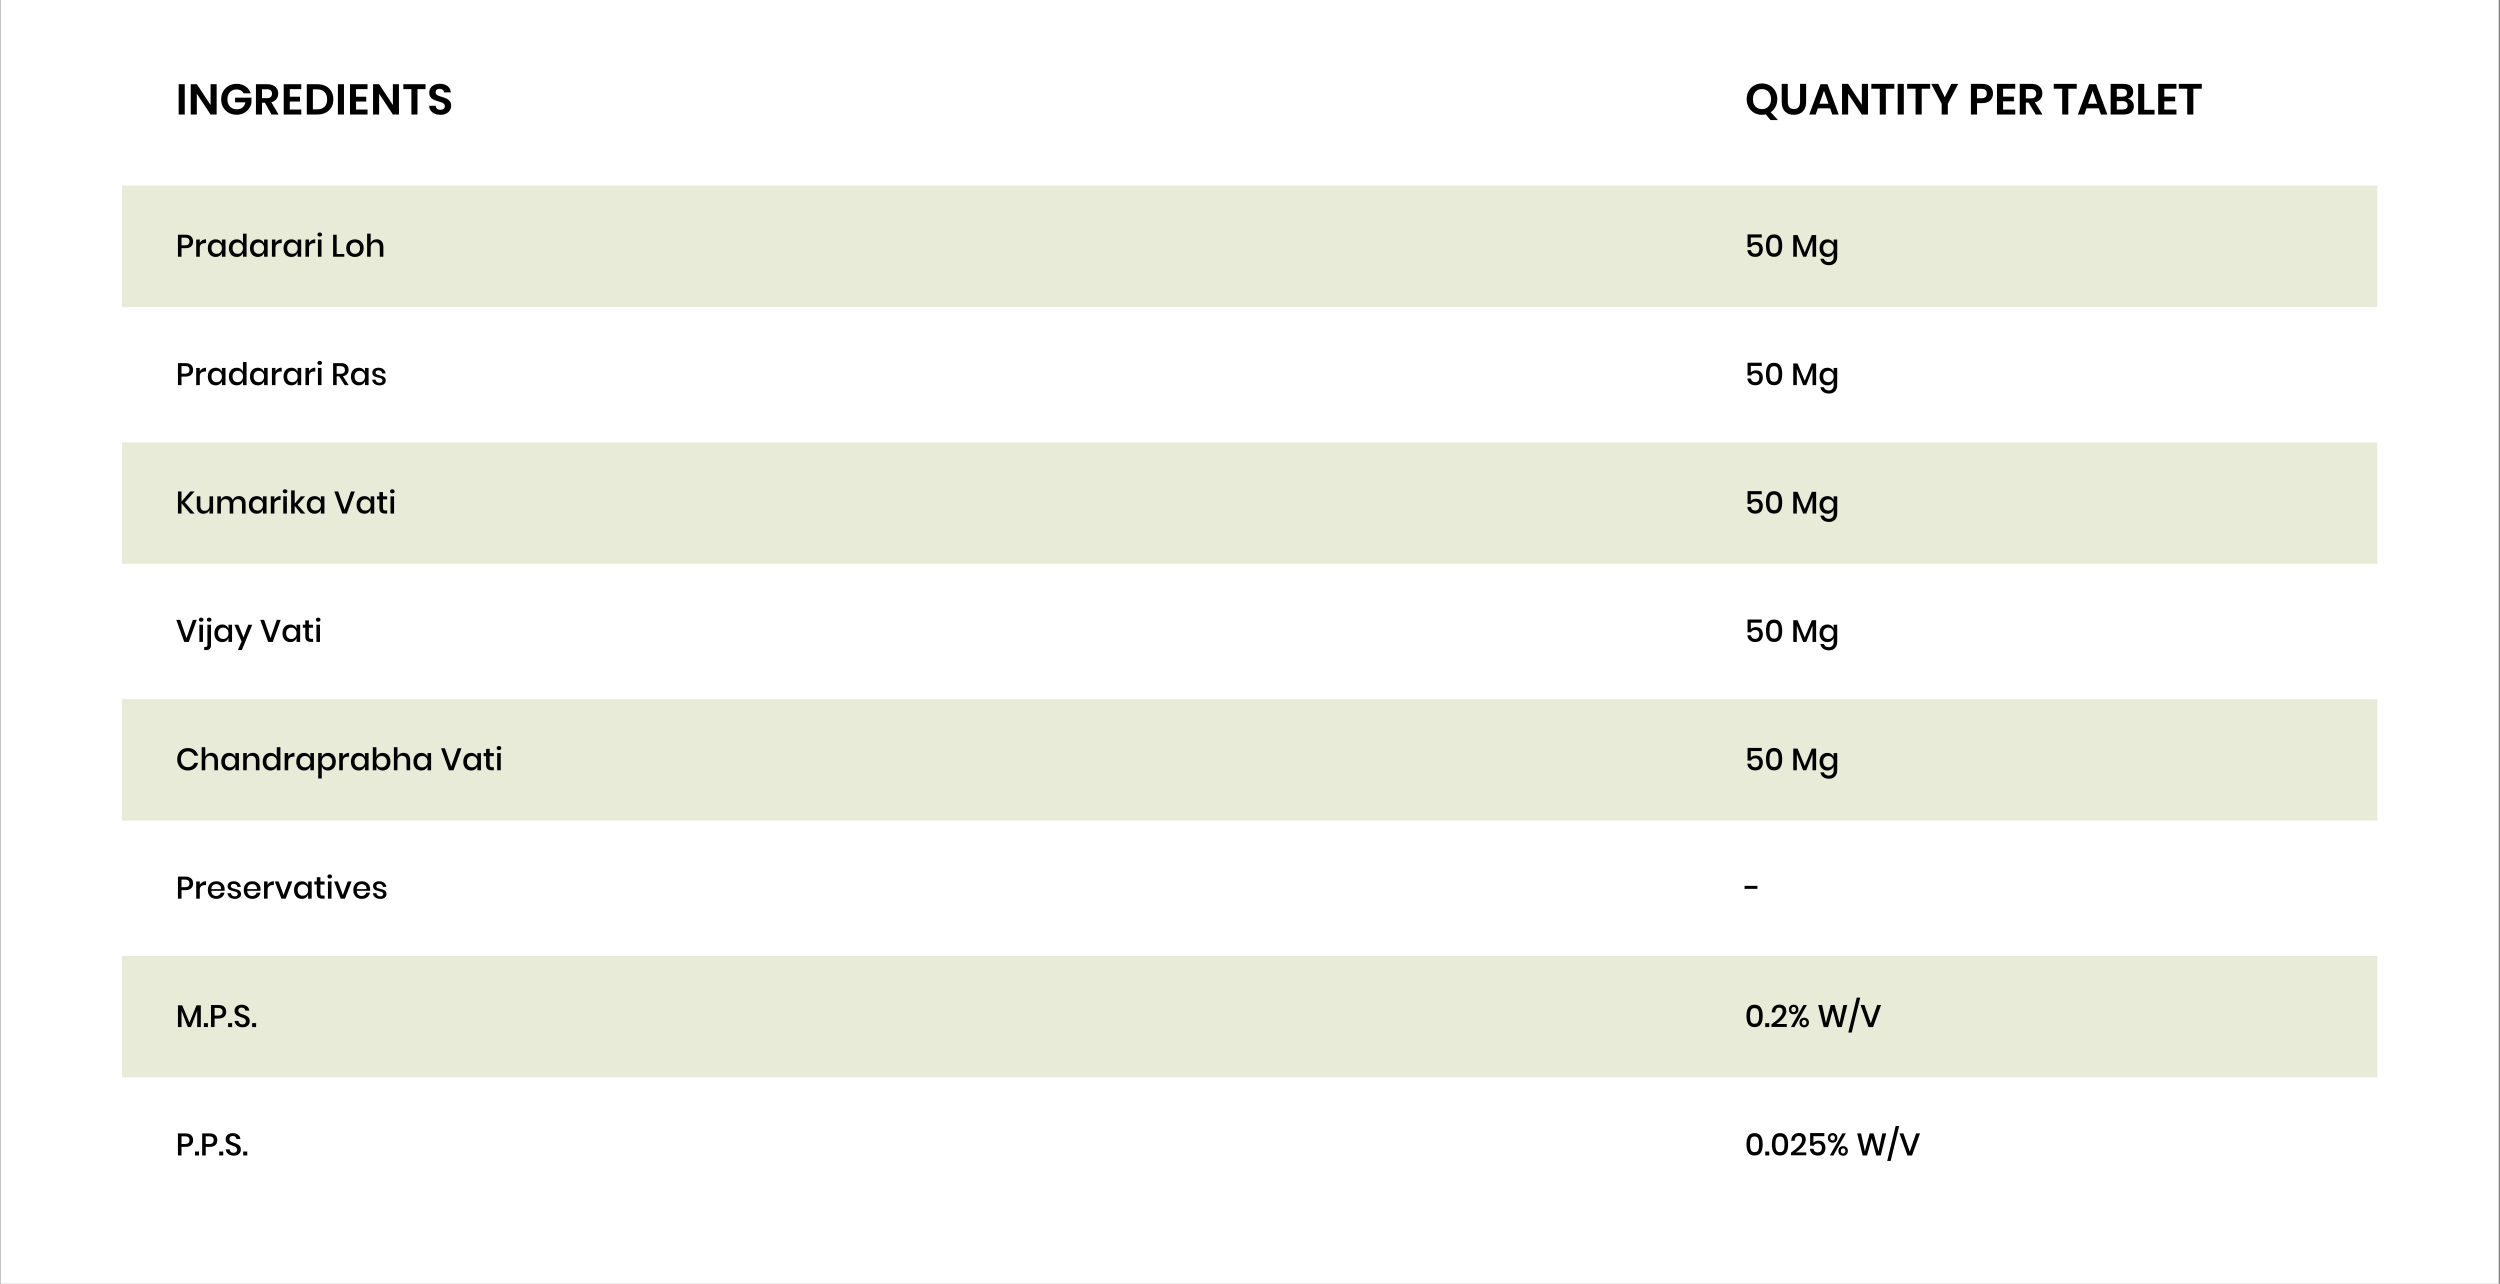 <svg xmlns="http://www.w3.org/2000/svg" fill="none" viewBox="0 0 1441 740" height="740" width="1441">
<rect x="0" y="0" width="1441" height="740" fill="#808080" stroke="none"/>
<g clip-path="url(#clip0_1489_829)">
<rect fill="white" transform="translate(0.266)" height="740" width="1440"></rect>
<path fill="black" d="M106.491 48.55V66H102.991V48.55H106.491ZM124.874 66H121.374L113.449 54.025V66H109.949V48.525H113.449L121.374 60.525V48.525H124.874V66ZM140.482 53.8C140.082 53.067 139.532 52.508 138.832 52.125C138.132 51.742 137.316 51.55 136.382 51.55C135.349 51.55 134.432 51.783 133.632 52.25C132.832 52.717 132.207 53.383 131.757 54.25C131.307 55.117 131.082 56.117 131.082 57.25C131.082 58.417 131.307 59.433 131.757 60.3C132.224 61.167 132.866 61.833 133.682 62.3C134.499 62.767 135.449 63 136.532 63C137.866 63 138.957 62.65 139.807 61.95C140.657 61.233 141.216 60.242 141.482 58.975H135.482V56.3H144.932V59.35C144.699 60.567 144.199 61.692 143.432 62.725C142.666 63.758 141.674 64.592 140.457 65.225C139.257 65.842 137.907 66.15 136.407 66.15C134.724 66.15 133.199 65.775 131.832 65.025C130.482 64.258 129.416 63.2 128.632 61.85C127.866 60.5 127.482 58.967 127.482 57.25C127.482 55.533 127.866 54 128.632 52.65C129.416 51.283 130.482 50.225 131.832 49.475C133.199 48.708 134.716 48.325 136.382 48.325C138.349 48.325 140.057 48.808 141.507 49.775C142.957 50.725 143.957 52.067 144.507 53.8H140.482ZM156.522 66L152.672 59.2H151.022V66H147.522V48.55H154.072C155.422 48.55 156.572 48.792 157.522 49.275C158.472 49.742 159.18 50.383 159.647 51.2C160.13 52 160.372 52.9 160.372 53.9C160.372 55.05 160.039 56.092 159.372 57.025C158.705 57.942 157.714 58.575 156.397 58.925L160.572 66H156.522ZM151.022 56.575H153.947C154.897 56.575 155.605 56.35 156.072 55.9C156.539 55.433 156.772 54.792 156.772 53.975C156.772 53.175 156.539 52.558 156.072 52.125C155.605 51.675 154.897 51.45 153.947 51.45H151.022V56.575ZM167.038 51.375V55.75H172.913V58.525H167.038V63.15H173.663V66H163.538V48.525H173.663V51.375H167.038ZM182.943 48.55C184.776 48.55 186.385 48.908 187.768 49.625C189.168 50.342 190.243 51.367 190.993 52.7C191.76 54.017 192.143 55.55 192.143 57.3C192.143 59.05 191.76 60.583 190.993 61.9C190.243 63.2 189.168 64.208 187.768 64.925C186.385 65.642 184.776 66 182.943 66H176.843V48.55H182.943ZM182.818 63.025C184.651 63.025 186.068 62.525 187.068 61.525C188.068 60.525 188.568 59.117 188.568 57.3C188.568 55.483 188.068 54.067 187.068 53.05C186.068 52.017 184.651 51.5 182.818 51.5H180.343V63.025H182.818ZM198.263 48.55V66H194.763V48.55H198.263ZM205.221 51.375V55.75H211.096V58.525H205.221V63.15H211.846V66H201.721V48.525H211.846V51.375H205.221ZM229.952 66H226.452L218.527 54.025V66H215.027V48.525H218.527L226.452 60.525V48.525H229.952V66ZM245.286 48.55V51.375H240.636V66H237.136V51.375H232.486V48.55H245.286ZM253.864 66.175C252.648 66.175 251.548 65.967 250.564 65.55C249.598 65.133 248.831 64.533 248.264 63.75C247.698 62.967 247.406 62.042 247.389 60.975H251.139C251.189 61.692 251.439 62.258 251.889 62.675C252.356 63.092 252.989 63.3 253.789 63.3C254.606 63.3 255.248 63.108 255.714 62.725C256.181 62.325 256.414 61.808 256.414 61.175C256.414 60.658 256.256 60.233 255.939 59.9C255.623 59.567 255.223 59.308 254.739 59.125C254.273 58.925 253.623 58.708 252.789 58.475C251.656 58.142 250.731 57.817 250.014 57.5C249.314 57.167 248.706 56.675 248.189 56.025C247.689 55.358 247.439 54.475 247.439 53.375C247.439 52.342 247.698 51.442 248.214 50.675C248.731 49.908 249.456 49.325 250.389 48.925C251.323 48.508 252.389 48.3 253.589 48.3C255.389 48.3 256.848 48.742 257.964 49.625C259.098 50.492 259.723 51.708 259.839 53.275H255.989C255.956 52.675 255.698 52.183 255.214 51.8C254.748 51.4 254.123 51.2 253.339 51.2C252.656 51.2 252.106 51.375 251.689 51.725C251.289 52.075 251.089 52.583 251.089 53.25C251.089 53.717 251.239 54.108 251.539 54.425C251.856 54.725 252.239 54.975 252.689 55.175C253.156 55.358 253.806 55.575 254.639 55.825C255.773 56.158 256.698 56.492 257.414 56.825C258.131 57.158 258.748 57.658 259.264 58.325C259.781 58.992 260.039 59.867 260.039 60.95C260.039 61.883 259.798 62.75 259.314 63.55C258.831 64.35 258.123 64.992 257.189 65.475C256.256 65.942 255.148 66.175 253.864 66.175Z"></path>
<path fill="black" d="M1020.55 69.225L1017.8 65.925C1017.14 66.092 1016.4 66.175 1015.6 66.175C1013.95 66.175 1012.45 65.792 1011.1 65.025C1009.77 64.258 1008.71 63.183 1007.93 61.8C1007.16 60.417 1006.78 58.858 1006.78 57.125C1006.78 55.392 1007.16 53.842 1007.93 52.475C1008.71 51.092 1009.77 50.017 1011.1 49.25C1012.45 48.483 1013.95 48.1 1015.6 48.1C1017.25 48.1 1018.75 48.483 1020.08 49.25C1021.43 50.017 1022.49 51.092 1023.25 52.475C1024.04 53.842 1024.43 55.392 1024.43 57.125C1024.43 58.742 1024.1 60.208 1023.43 61.525C1022.76 62.825 1021.84 63.875 1020.65 64.675L1024.83 69.225H1020.55ZM1010.38 57.125C1010.38 58.292 1010.6 59.317 1011.03 60.2C1011.48 61.067 1012.1 61.733 1012.88 62.2C1013.66 62.667 1014.57 62.9 1015.6 62.9C1016.64 62.9 1017.55 62.667 1018.33 62.2C1019.11 61.733 1019.72 61.067 1020.15 60.2C1020.6 59.317 1020.83 58.292 1020.83 57.125C1020.83 55.958 1020.6 54.942 1020.15 54.075C1019.72 53.192 1019.11 52.517 1018.33 52.05C1017.55 51.583 1016.64 51.35 1015.6 51.35C1014.57 51.35 1013.66 51.583 1012.88 52.05C1012.1 52.517 1011.48 53.192 1011.03 54.075C1010.6 54.942 1010.38 55.958 1010.38 57.125ZM1030.48 48.35V58.7C1030.48 60.083 1030.78 61.125 1031.38 61.825C1032 62.508 1032.88 62.85 1034.03 62.85C1035.16 62.85 1036.03 62.508 1036.63 61.825C1037.25 61.125 1037.55 60.083 1037.55 58.7V48.35H1041.05V58.7C1041.05 60.333 1040.75 61.717 1040.13 62.85C1039.53 63.967 1038.69 64.8 1037.6 65.35C1036.54 65.9 1035.32 66.175 1033.95 66.175C1031.84 66.175 1030.15 65.542 1028.88 64.275C1027.61 63.008 1026.98 61.15 1026.98 58.7V48.35H1030.48ZM1054.89 62.45H1047.82L1046.57 66H1042.84L1049.34 48.55H1053.37L1059.84 66H1056.12L1054.89 62.45ZM1053.94 59.775L1051.34 52.325L1048.74 59.775H1053.94ZM1076.7 66H1073.17L1065.27 54V66H1061.75V48.35H1065.27L1073.17 60.45V48.35H1076.7V66ZM1091.89 48.35V51.15H1087.01V66H1083.49V51.15H1078.64V48.35H1091.89ZM1097.35 48.35V66H1093.83V48.35H1097.35ZM1112.54 48.35V51.15H1107.67V66H1104.14V51.15H1099.29V48.35H1112.54ZM1128.71 48.35L1122.73 59.825V66H1119.18V59.825L1113.18 48.35H1117.23L1120.98 56.075L1124.73 48.35H1128.71ZM1139.56 59.45V66H1136.04V48.35H1142.46C1144.55 48.35 1146.11 48.85 1147.16 49.85C1148.23 50.85 1148.76 52.208 1148.76 53.925C1148.76 55.608 1148.21 56.95 1147.11 57.95C1146.03 58.95 1144.48 59.45 1142.46 59.45H1139.56ZM1142.09 56.625C1144.16 56.625 1145.19 55.725 1145.19 53.925C1145.19 53.042 1144.95 52.367 1144.46 51.9C1143.98 51.433 1143.19 51.2 1142.09 51.2H1139.56V56.625H1142.09ZM1154.58 51.15V55.725H1160.83V58.425H1154.58V63.175H1161.58V66H1151.05V48.35H1161.58V51.15H1154.58ZM1173.39 66L1169.26 59.125H1167.71V66H1164.19V48.35H1170.91C1172.96 48.35 1174.52 48.85 1175.59 49.85C1176.67 50.85 1177.21 52.167 1177.21 53.8C1177.21 55.133 1176.84 56.25 1176.09 57.15C1175.36 58.05 1174.29 58.65 1172.89 58.95L1177.29 66H1173.39ZM1167.71 56.7H1170.61C1172.63 56.7 1173.64 55.808 1173.64 54.025C1173.64 53.175 1173.39 52.517 1172.89 52.05C1172.41 51.567 1171.65 51.325 1170.61 51.325H1167.71V56.7ZM1197.04 48.35V51.15H1192.16V66H1188.64V51.15H1183.79V48.35H1197.04ZM1209.73 62.45H1202.65L1201.4 66H1197.68L1204.18 48.55H1208.2L1214.68 66H1210.95L1209.73 62.45ZM1208.78 59.775L1206.18 52.325L1203.58 59.775H1208.78ZM1226.43 56.9C1227.5 57.117 1228.35 57.625 1228.98 58.425C1229.63 59.208 1229.96 60.133 1229.96 61.2C1229.96 62.683 1229.46 63.858 1228.46 64.725C1227.47 65.575 1226.04 66 1224.16 66H1216.58V48.35H1224.01C1225.79 48.35 1227.16 48.742 1228.11 49.525C1229.07 50.308 1229.56 51.408 1229.56 52.825C1229.56 53.925 1229.26 54.825 1228.68 55.525C1228.11 56.225 1227.36 56.683 1226.43 56.9ZM1220.11 55.75H1223.28C1224.16 55.75 1224.83 55.558 1225.28 55.175C1225.75 54.775 1225.98 54.208 1225.98 53.475C1225.98 52.742 1225.76 52.175 1225.31 51.775C1224.86 51.375 1224.16 51.175 1223.23 51.175H1220.11V55.75ZM1223.46 63.125C1224.39 63.125 1225.11 62.925 1225.61 62.525C1226.11 62.108 1226.36 61.508 1226.36 60.725C1226.36 59.942 1226.1 59.342 1225.58 58.925C1225.08 58.492 1224.36 58.275 1223.43 58.275H1220.11V63.125H1223.46ZM1235.95 63.3H1241.88V66H1232.43V48.35H1235.95V63.3ZM1247.5 51.15V55.725H1253.75V58.425H1247.5V63.175H1254.5V66H1243.97V48.35H1254.5V51.15H1247.5ZM1269.11 48.35V51.15H1264.23V66H1260.71V51.15H1255.86V48.35H1269.11Z"></path>
<rect fill="#E8EBD7" height="70" width="1300" y="107" x="70.266"></rect>
<rect fill="#E8EBD7" height="70" width="1300" y="255" x="70.266"></rect>
<rect fill="#E8EBD7" height="70" width="1300" y="403" x="70.266"></rect>
<rect fill="#E8EBD7" height="70" width="1300" y="551" x="70.266"></rect>
<path fill="black" d="M104.622 143.068V148H102.57V135.292H106.89C108.354 135.292 109.452 135.64 110.184 136.336C110.928 137.032 111.3 137.986 111.3 139.198C111.3 140.398 110.922 141.346 110.166 142.042C109.41 142.726 108.318 143.068 106.89 143.068H104.622ZM106.674 141.394C108.366 141.394 109.212 140.662 109.212 139.198C109.212 138.478 109.008 137.932 108.6 137.56C108.204 137.176 107.562 136.984 106.674 136.984H104.622V141.394H106.674ZM115.151 140.026C115.487 139.378 115.967 138.868 116.591 138.496C117.215 138.112 117.935 137.92 118.751 137.92V140.152H118.139C117.239 140.152 116.513 140.374 115.961 140.818C115.421 141.25 115.151 141.97 115.151 142.978V148H113.099V138.082H115.151V140.026ZM124.267 137.956C125.167 137.956 125.935 138.178 126.571 138.622C127.207 139.066 127.657 139.654 127.921 140.386V138.082H129.973V148H127.921V145.696C127.657 146.428 127.207 147.016 126.571 147.46C125.935 147.904 125.167 148.126 124.267 148.126C123.403 148.126 122.629 147.922 121.945 147.514C121.273 147.106 120.745 146.518 120.361 145.75C119.977 144.982 119.785 144.076 119.785 143.032C119.785 142 119.977 141.1 120.361 140.332C120.745 139.564 121.273 138.976 121.945 138.568C122.629 138.16 123.403 137.956 124.267 137.956ZM124.897 139.756C123.985 139.756 123.253 140.05 122.701 140.638C122.161 141.214 121.891 142.012 121.891 143.032C121.891 144.052 122.161 144.856 122.701 145.444C123.253 146.02 123.985 146.308 124.897 146.308C125.473 146.308 125.989 146.176 126.445 145.912C126.901 145.636 127.261 145.252 127.525 144.76C127.789 144.268 127.921 143.692 127.921 143.032C127.921 142.384 127.789 141.814 127.525 141.322C127.261 140.818 126.901 140.434 126.445 140.17C125.989 139.894 125.473 139.756 124.897 139.756ZM136.413 137.956C137.313 137.956 138.081 138.178 138.717 138.622C139.353 139.066 139.797 139.654 140.049 140.386V134.68H142.119V148H140.049V145.696C139.797 146.428 139.353 147.016 138.717 147.46C138.081 147.904 137.313 148.126 136.413 148.126C135.549 148.126 134.775 147.922 134.091 147.514C133.419 147.106 132.891 146.518 132.507 145.75C132.123 144.982 131.931 144.076 131.931 143.032C131.931 142 132.123 141.1 132.507 140.332C132.891 139.564 133.419 138.976 134.091 138.568C134.775 138.16 135.549 137.956 136.413 137.956ZM137.043 139.756C136.131 139.756 135.399 140.05 134.847 140.638C134.307 141.214 134.037 142.012 134.037 143.032C134.037 144.052 134.307 144.856 134.847 145.444C135.399 146.02 136.131 146.308 137.043 146.308C137.619 146.308 138.135 146.176 138.591 145.912C139.047 145.636 139.407 145.252 139.671 144.76C139.935 144.268 140.067 143.692 140.067 143.032C140.067 142.384 139.935 141.814 139.671 141.322C139.407 140.818 139.047 140.434 138.591 140.17C138.135 139.894 137.619 139.756 137.043 139.756ZM148.56 137.956C149.46 137.956 150.228 138.178 150.864 138.622C151.5 139.066 151.95 139.654 152.214 140.386V138.082H154.266V148H152.214V145.696C151.95 146.428 151.5 147.016 150.864 147.46C150.228 147.904 149.46 148.126 148.56 148.126C147.696 148.126 146.922 147.922 146.238 147.514C145.566 147.106 145.038 146.518 144.654 145.75C144.27 144.982 144.078 144.076 144.078 143.032C144.078 142 144.27 141.1 144.654 140.332C145.038 139.564 145.566 138.976 146.238 138.568C146.922 138.16 147.696 137.956 148.56 137.956ZM149.19 139.756C148.278 139.756 147.546 140.05 146.994 140.638C146.454 141.214 146.184 142.012 146.184 143.032C146.184 144.052 146.454 144.856 146.994 145.444C147.546 146.02 148.278 146.308 149.19 146.308C149.766 146.308 150.282 146.176 150.738 145.912C151.194 145.636 151.554 145.252 151.818 144.76C152.082 144.268 152.214 143.692 152.214 143.032C152.214 142.384 152.082 141.814 151.818 141.322C151.554 140.818 151.194 140.434 150.738 140.17C150.282 139.894 149.766 139.756 149.19 139.756ZM158.78 140.026C159.116 139.378 159.596 138.868 160.22 138.496C160.844 138.112 161.564 137.92 162.38 137.92V140.152H161.768C160.868 140.152 160.142 140.374 159.59 140.818C159.05 141.25 158.78 141.97 158.78 142.978V148H156.728V138.082H158.78V140.026ZM167.896 137.956C168.796 137.956 169.564 138.178 170.2 138.622C170.836 139.066 171.286 139.654 171.55 140.386V138.082H173.602V148H171.55V145.696C171.286 146.428 170.836 147.016 170.2 147.46C169.564 147.904 168.796 148.126 167.896 148.126C167.032 148.126 166.258 147.922 165.574 147.514C164.902 147.106 164.374 146.518 163.99 145.75C163.606 144.982 163.414 144.076 163.414 143.032C163.414 142 163.606 141.1 163.99 140.332C164.374 139.564 164.902 138.976 165.574 138.568C166.258 138.16 167.032 137.956 167.896 137.956ZM168.526 139.756C167.614 139.756 166.882 140.05 166.33 140.638C165.79 141.214 165.52 142.012 165.52 143.032C165.52 144.052 165.79 144.856 166.33 145.444C166.882 146.02 167.614 146.308 168.526 146.308C169.102 146.308 169.618 146.176 170.074 145.912C170.53 145.636 170.89 145.252 171.154 144.76C171.418 144.268 171.55 143.692 171.55 143.032C171.55 142.384 171.418 141.814 171.154 141.322C170.89 140.818 170.53 140.434 170.074 140.17C169.618 139.894 169.102 139.756 168.526 139.756ZM178.116 140.026C178.452 139.378 178.932 138.868 179.556 138.496C180.18 138.112 180.9 137.92 181.716 137.92V140.152H181.104C180.204 140.152 179.478 140.374 178.926 140.818C178.386 141.25 178.116 141.97 178.116 142.978V148H176.064V138.082H178.116V140.026ZM182.966 135.202C182.966 134.854 183.086 134.566 183.326 134.338C183.566 134.11 183.884 133.996 184.28 133.996C184.676 133.996 184.994 134.11 185.234 134.338C185.486 134.566 185.612 134.854 185.612 135.202C185.612 135.55 185.486 135.832 185.234 136.048C184.994 136.264 184.676 136.372 184.28 136.372C183.884 136.372 183.566 136.264 183.326 136.048C183.086 135.832 182.966 135.55 182.966 135.202ZM185.306 138.082V148H183.254V138.082H185.306ZM194.06 146.398H198.452V148H192.008V135.292H194.06V146.398ZM204.594 137.956C205.554 137.956 206.418 138.16 207.186 138.568C207.954 138.976 208.554 139.564 208.986 140.332C209.418 141.1 209.634 142 209.634 143.032C209.634 144.076 209.418 144.982 208.986 145.75C208.554 146.518 207.954 147.106 207.186 147.514C206.418 147.922 205.554 148.126 204.594 148.126C203.634 148.126 202.77 147.922 202.002 147.514C201.246 147.106 200.646 146.518 200.202 145.75C199.77 144.97 199.554 144.064 199.554 143.032C199.554 142 199.77 141.1 200.202 140.332C200.646 139.564 201.246 138.976 202.002 138.568C202.77 138.16 203.634 137.956 204.594 137.956ZM204.594 139.738C204.066 139.738 203.58 139.858 203.136 140.098C202.692 140.338 202.332 140.71 202.056 141.214C201.792 141.706 201.66 142.312 201.66 143.032C201.66 143.764 201.792 144.376 202.056 144.868C202.332 145.36 202.692 145.726 203.136 145.966C203.58 146.206 204.066 146.326 204.594 146.326C205.122 146.326 205.608 146.206 206.052 145.966C206.496 145.726 206.85 145.36 207.114 144.868C207.39 144.376 207.528 143.764 207.528 143.032C207.528 142.312 207.39 141.706 207.114 141.214C206.85 140.71 206.496 140.338 206.052 140.098C205.608 139.858 205.122 139.738 204.594 139.738ZM217.151 137.92C218.303 137.92 219.227 138.292 219.923 139.036C220.619 139.78 220.967 140.842 220.967 142.222V148H218.915V142.438C218.915 141.55 218.687 140.866 218.231 140.386C217.775 139.894 217.151 139.648 216.359 139.648C215.543 139.648 214.889 139.912 214.397 140.44C213.905 140.956 213.659 141.718 213.659 142.726V148H211.607V134.68H213.659V140.26C213.923 139.516 214.367 138.94 214.991 138.532C215.615 138.124 216.335 137.92 217.151 137.92ZM104.622 217.068V222H102.57V209.292H106.89C108.354 209.292 109.452 209.64 110.184 210.336C110.928 211.032 111.3 211.986 111.3 213.198C111.3 214.398 110.922 215.346 110.166 216.042C109.41 216.726 108.318 217.068 106.89 217.068H104.622ZM106.674 215.394C108.366 215.394 109.212 214.662 109.212 213.198C109.212 212.478 109.008 211.932 108.6 211.56C108.204 211.176 107.562 210.984 106.674 210.984H104.622V215.394H106.674ZM115.151 214.026C115.487 213.378 115.967 212.868 116.591 212.496C117.215 212.112 117.935 211.92 118.751 211.92V214.152H118.139C117.239 214.152 116.513 214.374 115.961 214.818C115.421 215.25 115.151 215.97 115.151 216.978V222H113.099V212.082H115.151V214.026ZM124.267 211.956C125.167 211.956 125.935 212.178 126.571 212.622C127.207 213.066 127.657 213.654 127.921 214.386V212.082H129.973V222H127.921V219.696C127.657 220.428 127.207 221.016 126.571 221.46C125.935 221.904 125.167 222.126 124.267 222.126C123.403 222.126 122.629 221.922 121.945 221.514C121.273 221.106 120.745 220.518 120.361 219.75C119.977 218.982 119.785 218.076 119.785 217.032C119.785 216 119.977 215.1 120.361 214.332C120.745 213.564 121.273 212.976 121.945 212.568C122.629 212.16 123.403 211.956 124.267 211.956ZM124.897 213.756C123.985 213.756 123.253 214.05 122.701 214.638C122.161 215.214 121.891 216.012 121.891 217.032C121.891 218.052 122.161 218.856 122.701 219.444C123.253 220.02 123.985 220.308 124.897 220.308C125.473 220.308 125.989 220.176 126.445 219.912C126.901 219.636 127.261 219.252 127.525 218.76C127.789 218.268 127.921 217.692 127.921 217.032C127.921 216.384 127.789 215.814 127.525 215.322C127.261 214.818 126.901 214.434 126.445 214.17C125.989 213.894 125.473 213.756 124.897 213.756ZM136.413 211.956C137.313 211.956 138.081 212.178 138.717 212.622C139.353 213.066 139.797 213.654 140.049 214.386V208.68H142.119V222H140.049V219.696C139.797 220.428 139.353 221.016 138.717 221.46C138.081 221.904 137.313 222.126 136.413 222.126C135.549 222.126 134.775 221.922 134.091 221.514C133.419 221.106 132.891 220.518 132.507 219.75C132.123 218.982 131.931 218.076 131.931 217.032C131.931 216 132.123 215.1 132.507 214.332C132.891 213.564 133.419 212.976 134.091 212.568C134.775 212.16 135.549 211.956 136.413 211.956ZM137.043 213.756C136.131 213.756 135.399 214.05 134.847 214.638C134.307 215.214 134.037 216.012 134.037 217.032C134.037 218.052 134.307 218.856 134.847 219.444C135.399 220.02 136.131 220.308 137.043 220.308C137.619 220.308 138.135 220.176 138.591 219.912C139.047 219.636 139.407 219.252 139.671 218.76C139.935 218.268 140.067 217.692 140.067 217.032C140.067 216.384 139.935 215.814 139.671 215.322C139.407 214.818 139.047 214.434 138.591 214.17C138.135 213.894 137.619 213.756 137.043 213.756ZM148.56 211.956C149.46 211.956 150.228 212.178 150.864 212.622C151.5 213.066 151.95 213.654 152.214 214.386V212.082H154.266V222H152.214V219.696C151.95 220.428 151.5 221.016 150.864 221.46C150.228 221.904 149.46 222.126 148.56 222.126C147.696 222.126 146.922 221.922 146.238 221.514C145.566 221.106 145.038 220.518 144.654 219.75C144.27 218.982 144.078 218.076 144.078 217.032C144.078 216 144.27 215.1 144.654 214.332C145.038 213.564 145.566 212.976 146.238 212.568C146.922 212.16 147.696 211.956 148.56 211.956ZM149.19 213.756C148.278 213.756 147.546 214.05 146.994 214.638C146.454 215.214 146.184 216.012 146.184 217.032C146.184 218.052 146.454 218.856 146.994 219.444C147.546 220.02 148.278 220.308 149.19 220.308C149.766 220.308 150.282 220.176 150.738 219.912C151.194 219.636 151.554 219.252 151.818 218.76C152.082 218.268 152.214 217.692 152.214 217.032C152.214 216.384 152.082 215.814 151.818 215.322C151.554 214.818 151.194 214.434 150.738 214.17C150.282 213.894 149.766 213.756 149.19 213.756ZM158.78 214.026C159.116 213.378 159.596 212.868 160.22 212.496C160.844 212.112 161.564 211.92 162.38 211.92V214.152H161.768C160.868 214.152 160.142 214.374 159.59 214.818C159.05 215.25 158.78 215.97 158.78 216.978V222H156.728V212.082H158.78V214.026ZM167.896 211.956C168.796 211.956 169.564 212.178 170.2 212.622C170.836 213.066 171.286 213.654 171.55 214.386V212.082H173.602V222H171.55V219.696C171.286 220.428 170.836 221.016 170.2 221.46C169.564 221.904 168.796 222.126 167.896 222.126C167.032 222.126 166.258 221.922 165.574 221.514C164.902 221.106 164.374 220.518 163.99 219.75C163.606 218.982 163.414 218.076 163.414 217.032C163.414 216 163.606 215.1 163.99 214.332C164.374 213.564 164.902 212.976 165.574 212.568C166.258 212.16 167.032 211.956 167.896 211.956ZM168.526 213.756C167.614 213.756 166.882 214.05 166.33 214.638C165.79 215.214 165.52 216.012 165.52 217.032C165.52 218.052 165.79 218.856 166.33 219.444C166.882 220.02 167.614 220.308 168.526 220.308C169.102 220.308 169.618 220.176 170.074 219.912C170.53 219.636 170.89 219.252 171.154 218.76C171.418 218.268 171.55 217.692 171.55 217.032C171.55 216.384 171.418 215.814 171.154 215.322C170.89 214.818 170.53 214.434 170.074 214.17C169.618 213.894 169.102 213.756 168.526 213.756ZM178.116 214.026C178.452 213.378 178.932 212.868 179.556 212.496C180.18 212.112 180.9 211.92 181.716 211.92V214.152H181.104C180.204 214.152 179.478 214.374 178.926 214.818C178.386 215.25 178.116 215.97 178.116 216.978V222H176.064V212.082H178.116V214.026ZM182.966 209.202C182.966 208.854 183.086 208.566 183.326 208.338C183.566 208.11 183.884 207.996 184.28 207.996C184.676 207.996 184.994 208.11 185.234 208.338C185.486 208.566 185.612 208.854 185.612 209.202C185.612 209.55 185.486 209.832 185.234 210.048C184.994 210.264 184.676 210.372 184.28 210.372C183.884 210.372 183.566 210.264 183.326 210.048C183.086 209.832 182.966 209.55 182.966 209.202ZM185.306 212.082V222H183.254V212.082H185.306ZM198.686 222L195.518 216.924H194.06V222H192.008V209.292H196.49C197.942 209.292 199.04 209.646 199.784 210.354C200.54 211.062 200.918 211.998 200.918 213.162C200.918 214.158 200.636 214.974 200.072 215.61C199.52 216.246 198.716 216.654 197.66 216.834L200.99 222H198.686ZM194.06 215.466H196.328C197.984 215.466 198.812 214.734 198.812 213.27C198.812 212.574 198.608 212.034 198.2 211.65C197.804 211.254 197.18 211.056 196.328 211.056H194.06V215.466ZM206.743 211.956C207.643 211.956 208.411 212.178 209.047 212.622C209.683 213.066 210.133 213.654 210.397 214.386V212.082H212.449V222H210.397V219.696C210.133 220.428 209.683 221.016 209.047 221.46C208.411 221.904 207.643 222.126 206.743 222.126C205.879 222.126 205.105 221.922 204.421 221.514C203.749 221.106 203.221 220.518 202.837 219.75C202.453 218.982 202.261 218.076 202.261 217.032C202.261 216 202.453 215.1 202.837 214.332C203.221 213.564 203.749 212.976 204.421 212.568C205.105 212.16 205.879 211.956 206.743 211.956ZM207.373 213.756C206.461 213.756 205.729 214.05 205.177 214.638C204.637 215.214 204.367 216.012 204.367 217.032C204.367 218.052 204.637 218.856 205.177 219.444C205.729 220.02 206.461 220.308 207.373 220.308C207.949 220.308 208.465 220.176 208.921 219.912C209.377 219.636 209.737 219.252 210.001 218.76C210.265 218.268 210.397 217.692 210.397 217.032C210.397 216.384 210.265 215.814 210.001 215.322C209.737 214.818 209.377 214.434 208.921 214.17C208.465 213.894 207.949 213.756 207.373 213.756ZM218.17 211.956C219.334 211.956 220.264 212.256 220.96 212.856C221.668 213.444 222.1 214.236 222.256 215.232H220.312C220.228 214.692 219.994 214.26 219.61 213.936C219.238 213.6 218.74 213.432 218.116 213.432C217.6 213.432 217.198 213.558 216.91 213.81C216.634 214.05 216.496 214.38 216.496 214.8C216.496 215.112 216.598 215.364 216.802 215.556C217.006 215.748 217.258 215.898 217.558 216.006C217.87 216.114 218.308 216.234 218.872 216.366C219.616 216.534 220.216 216.708 220.672 216.888C221.14 217.068 221.536 217.356 221.86 217.752C222.196 218.136 222.364 218.664 222.364 219.336C222.364 220.164 222.046 220.836 221.41 221.352C220.786 221.868 219.94 222.126 218.872 222.126C217.636 222.126 216.634 221.838 215.866 221.262C215.11 220.686 214.654 219.882 214.498 218.85H216.496C216.556 219.39 216.796 219.828 217.216 220.164C217.636 220.5 218.188 220.668 218.872 220.668C219.364 220.668 219.748 220.542 220.024 220.29C220.312 220.026 220.456 219.696 220.456 219.3C220.456 218.952 220.348 218.676 220.132 218.472C219.916 218.268 219.646 218.112 219.322 218.004C218.998 217.884 218.554 217.764 217.99 217.644C217.27 217.476 216.682 217.308 216.226 217.14C215.782 216.972 215.398 216.702 215.074 216.33C214.762 215.946 214.606 215.43 214.606 214.782C214.606 213.942 214.918 213.264 215.542 212.748C216.178 212.22 217.054 211.956 218.17 211.956ZM106.548 289.574L112.146 296H109.644L104.622 290.114V296H102.57V283.292H104.622V289.106L109.662 283.292H112.146L106.548 289.574ZM122.824 286.082V296H120.754V293.84C120.502 294.572 120.064 295.142 119.44 295.55C118.816 295.946 118.09 296.144 117.262 296.144C116.11 296.144 115.186 295.772 114.49 295.028C113.794 294.284 113.446 293.222 113.446 291.842V286.082H115.498V291.626C115.498 292.526 115.726 293.222 116.182 293.714C116.638 294.194 117.262 294.434 118.054 294.434C118.87 294.434 119.524 294.17 120.016 293.642C120.508 293.114 120.754 292.346 120.754 291.338V286.082H122.824ZM137.683 285.92C138.859 285.92 139.795 286.292 140.491 287.036C141.199 287.78 141.553 288.842 141.553 290.222V296H139.501V290.438C139.501 289.574 139.285 288.908 138.853 288.44C138.421 287.96 137.827 287.72 137.071 287.72C136.267 287.72 135.625 287.978 135.145 288.494C134.677 288.998 134.443 289.742 134.443 290.726V296H132.391V290.438C132.391 289.574 132.175 288.908 131.743 288.44C131.311 287.96 130.717 287.72 129.961 287.72C129.157 287.72 128.515 287.978 128.035 288.494C127.567 288.998 127.333 289.742 127.333 290.726V296H125.281V286.082H127.333V288.152C127.585 287.432 128.005 286.88 128.593 286.496C129.181 286.112 129.871 285.92 130.663 285.92C131.491 285.92 132.205 286.124 132.805 286.532C133.417 286.94 133.861 287.528 134.137 288.296C134.425 287.552 134.887 286.97 135.523 286.55C136.159 286.13 136.879 285.92 137.683 285.92ZM147.927 285.956C148.827 285.956 149.595 286.178 150.231 286.622C150.867 287.066 151.317 287.654 151.581 288.386V286.082H153.633V296H151.581V293.696C151.317 294.428 150.867 295.016 150.231 295.46C149.595 295.904 148.827 296.126 147.927 296.126C147.063 296.126 146.289 295.922 145.605 295.514C144.933 295.106 144.405 294.518 144.021 293.75C143.637 292.982 143.445 292.076 143.445 291.032C143.445 290 143.637 289.1 144.021 288.332C144.405 287.564 144.933 286.976 145.605 286.568C146.289 286.16 147.063 285.956 147.927 285.956ZM148.557 287.756C147.645 287.756 146.913 288.05 146.361 288.638C145.821 289.214 145.551 290.012 145.551 291.032C145.551 292.052 145.821 292.856 146.361 293.444C146.913 294.02 147.645 294.308 148.557 294.308C149.133 294.308 149.649 294.176 150.105 293.912C150.561 293.636 150.921 293.252 151.185 292.76C151.449 292.268 151.581 291.692 151.581 291.032C151.581 290.384 151.449 289.814 151.185 289.322C150.921 288.818 150.561 288.434 150.105 288.17C149.649 287.894 149.133 287.756 148.557 287.756ZM158.148 288.026C158.484 287.378 158.964 286.868 159.588 286.496C160.212 286.112 160.932 285.92 161.748 285.92V288.152H161.136C160.236 288.152 159.51 288.374 158.958 288.818C158.418 289.25 158.148 289.97 158.148 290.978V296H156.096V286.082H158.148V288.026ZM162.997 283.202C162.997 282.854 163.117 282.566 163.357 282.338C163.597 282.11 163.915 281.996 164.311 281.996C164.707 281.996 165.025 282.11 165.265 282.338C165.517 282.566 165.643 282.854 165.643 283.202C165.643 283.55 165.517 283.832 165.265 284.048C165.025 284.264 164.707 284.372 164.311 284.372C163.915 284.372 163.597 284.264 163.357 284.048C163.117 283.832 162.997 283.55 162.997 283.202ZM165.337 286.082V296H163.285V286.082H165.337ZM173.436 296L169.872 291.59V296H167.82V282.68H169.872V290.312L173.4 286.082H175.866L171.546 291.014L175.974 296H173.436ZM181.29 285.956C182.19 285.956 182.958 286.178 183.594 286.622C184.23 287.066 184.68 287.654 184.944 288.386V286.082H186.996V296H184.944V293.696C184.68 294.428 184.23 295.016 183.594 295.46C182.958 295.904 182.19 296.126 181.29 296.126C180.426 296.126 179.652 295.922 178.968 295.514C178.296 295.106 177.768 294.518 177.384 293.75C177 292.982 176.808 292.076 176.808 291.032C176.808 290 177 289.1 177.384 288.332C177.768 287.564 178.296 286.976 178.968 286.568C179.652 286.16 180.426 285.956 181.29 285.956ZM181.92 287.756C181.008 287.756 180.276 288.05 179.724 288.638C179.184 289.214 178.914 290.012 178.914 291.032C178.914 292.052 179.184 292.856 179.724 293.444C180.276 294.02 181.008 294.308 181.92 294.308C182.496 294.308 183.012 294.176 183.468 293.912C183.924 293.636 184.284 293.252 184.548 292.76C184.812 292.268 184.944 291.692 184.944 291.032C184.944 290.384 184.812 289.814 184.548 289.322C184.284 288.818 183.924 288.434 183.468 288.17C183.012 287.894 182.496 287.756 181.92 287.756ZM194.956 283.292L198.61 293.804L202.282 283.292H204.514L199.924 296H197.296L192.724 283.292H194.956ZM210.013 285.956C210.913 285.956 211.681 286.178 212.317 286.622C212.953 287.066 213.403 287.654 213.667 288.386V286.082H215.719V296H213.667V293.696C213.403 294.428 212.953 295.016 212.317 295.46C211.681 295.904 210.913 296.126 210.013 296.126C209.149 296.126 208.375 295.922 207.691 295.514C207.019 295.106 206.491 294.518 206.107 293.75C205.723 292.982 205.531 292.076 205.531 291.032C205.531 290 205.723 289.1 206.107 288.332C206.491 287.564 207.019 286.976 207.691 286.568C208.375 286.16 209.149 285.956 210.013 285.956ZM210.643 287.756C209.731 287.756 208.999 288.05 208.447 288.638C207.907 289.214 207.637 290.012 207.637 291.032C207.637 292.052 207.907 292.856 208.447 293.444C208.999 294.02 209.731 294.308 210.643 294.308C211.219 294.308 211.735 294.176 212.191 293.912C212.647 293.636 213.007 293.252 213.271 292.76C213.535 292.268 213.667 291.692 213.667 291.032C213.667 290.384 213.535 289.814 213.271 289.322C213.007 288.818 212.647 288.434 212.191 288.17C211.735 287.894 211.219 287.756 210.643 287.756ZM223.167 294.218V296H221.907C220.851 296 220.047 295.748 219.495 295.244C218.955 294.728 218.685 293.876 218.685 292.688V287.828H217.263V286.082H218.685V283.616H220.755V286.082H223.149V287.828H220.755V292.724C220.755 293.288 220.857 293.678 221.061 293.894C221.277 294.11 221.649 294.218 222.177 294.218H223.167ZM224.802 283.202C224.802 282.854 224.922 282.566 225.162 282.338C225.402 282.11 225.72 281.996 226.116 281.996C226.512 281.996 226.83 282.11 227.07 282.338C227.322 282.566 227.448 282.854 227.448 283.202C227.448 283.55 227.322 283.832 227.07 284.048C226.83 284.264 226.512 284.372 226.116 284.372C225.72 284.372 225.402 284.264 225.162 284.048C224.922 283.832 224.802 283.55 224.802 283.202ZM227.142 286.082V296H225.09V286.082H227.142ZM103.848 357.292L107.502 367.804L111.174 357.292H113.406L108.816 370H106.188L101.616 357.292H103.848ZM114.64 357.202C114.64 356.854 114.76 356.566 115 356.338C115.24 356.11 115.558 355.996 115.954 355.996C116.35 355.996 116.668 356.11 116.908 356.338C117.16 356.566 117.286 356.854 117.286 357.202C117.286 357.55 117.16 357.832 116.908 358.048C116.668 358.264 116.35 358.372 115.954 358.372C115.558 358.372 115.24 358.264 115 358.048C114.76 357.832 114.64 357.55 114.64 357.202ZM116.98 360.082V370H114.928V360.082H116.98ZM120.579 358.372C120.183 358.372 119.859 358.264 119.607 358.048C119.367 357.832 119.247 357.55 119.247 357.202C119.247 356.854 119.367 356.566 119.607 356.338C119.859 356.11 120.183 355.996 120.579 355.996C120.975 355.996 121.293 356.11 121.533 356.338C121.773 356.566 121.893 356.854 121.893 357.202C121.893 357.55 121.773 357.832 121.533 358.048C121.293 358.264 120.975 358.372 120.579 358.372ZM117.699 372.916H118.401C118.797 372.916 119.085 372.826 119.265 372.646C119.457 372.478 119.553 372.184 119.553 371.764V360.082H121.623V371.782C121.623 373.738 120.639 374.716 118.671 374.716H117.699V372.916ZM128.046 359.956C128.946 359.956 129.714 360.178 130.35 360.622C130.986 361.066 131.436 361.654 131.7 362.386V360.082H133.752V370H131.7V367.696C131.436 368.428 130.986 369.016 130.35 369.46C129.714 369.904 128.946 370.126 128.046 370.126C127.182 370.126 126.408 369.922 125.724 369.514C125.052 369.106 124.524 368.518 124.14 367.75C123.756 366.982 123.564 366.076 123.564 365.032C123.564 364 123.756 363.1 124.14 362.332C124.524 361.564 125.052 360.976 125.724 360.568C126.408 360.16 127.182 359.956 128.046 359.956ZM128.676 361.756C127.764 361.756 127.032 362.05 126.48 362.638C125.94 363.214 125.67 364.012 125.67 365.032C125.67 366.052 125.94 366.856 126.48 367.444C127.032 368.02 127.764 368.308 128.676 368.308C129.252 368.308 129.768 368.176 130.224 367.912C130.68 367.636 131.04 367.252 131.304 366.76C131.568 366.268 131.7 365.692 131.7 365.032C131.7 364.384 131.568 363.814 131.304 363.322C131.04 362.818 130.68 362.434 130.224 362.17C129.768 361.894 129.252 361.756 128.676 361.756ZM137.385 360.082L140.355 367.372L143.109 360.082H145.395L139.401 374.716H137.115L139.257 369.766L135.081 360.082H137.385ZM152.241 357.292L155.895 367.804L159.567 357.292H161.799L157.209 370H154.581L150.009 357.292H152.241ZM167.298 359.956C168.198 359.956 168.966 360.178 169.602 360.622C170.238 361.066 170.688 361.654 170.952 362.386V360.082H173.004V370H170.952V367.696C170.688 368.428 170.238 369.016 169.602 369.46C168.966 369.904 168.198 370.126 167.298 370.126C166.434 370.126 165.66 369.922 164.976 369.514C164.304 369.106 163.776 368.518 163.392 367.75C163.008 366.982 162.816 366.076 162.816 365.032C162.816 364 163.008 363.1 163.392 362.332C163.776 361.564 164.304 360.976 164.976 360.568C165.66 360.16 166.434 359.956 167.298 359.956ZM167.928 361.756C167.016 361.756 166.284 362.05 165.732 362.638C165.192 363.214 164.922 364.012 164.922 365.032C164.922 366.052 165.192 366.856 165.732 367.444C166.284 368.02 167.016 368.308 167.928 368.308C168.504 368.308 169.02 368.176 169.476 367.912C169.932 367.636 170.292 367.252 170.556 366.76C170.82 366.268 170.952 365.692 170.952 365.032C170.952 364.384 170.82 363.814 170.556 363.322C170.292 362.818 169.932 362.434 169.476 362.17C169.02 361.894 168.504 361.756 167.928 361.756ZM180.453 368.218V370H179.193C178.137 370 177.333 369.748 176.781 369.244C176.241 368.728 175.971 367.876 175.971 366.688V361.828H174.549V360.082H175.971V357.616H178.041V360.082H180.435V361.828H178.041V366.724C178.041 367.288 178.143 367.678 178.347 367.894C178.563 368.11 178.935 368.218 179.463 368.218H180.453ZM182.087 357.202C182.087 356.854 182.207 356.566 182.447 356.338C182.687 356.11 183.005 355.996 183.401 355.996C183.797 355.996 184.115 356.11 184.355 356.338C184.607 356.566 184.733 356.854 184.733 357.202C184.733 357.55 184.607 357.832 184.355 358.048C184.115 358.264 183.797 358.372 183.401 358.372C183.005 358.372 182.687 358.264 182.447 358.048C182.207 357.832 182.087 357.55 182.087 357.202ZM184.427 360.082V370H182.375V360.082H184.427ZM108.24 431.166C109.8 431.166 111.096 431.562 112.128 432.354C113.16 433.146 113.856 434.22 114.216 435.576H112.038C111.738 434.808 111.258 434.202 110.598 433.758C109.95 433.302 109.152 433.074 108.204 433.074C107.448 433.074 106.77 433.26 106.17 433.632C105.582 434.004 105.114 434.538 104.766 435.234C104.43 435.918 104.262 436.722 104.262 437.646C104.262 438.558 104.43 439.362 104.766 440.058C105.114 440.742 105.582 441.27 106.17 441.642C106.77 442.014 107.448 442.2 108.204 442.2C109.152 442.2 109.95 441.978 110.598 441.534C111.258 441.078 111.738 440.472 112.038 439.716H114.216C113.856 441.072 113.16 442.146 112.128 442.938C111.096 443.718 109.8 444.108 108.24 444.108C107.04 444.108 105.978 443.838 105.054 443.298C104.13 442.746 103.416 441.984 102.912 441.012C102.408 440.028 102.156 438.906 102.156 437.646C102.156 436.386 102.408 435.27 102.912 434.298C103.416 433.314 104.13 432.546 105.054 431.994C105.978 431.442 107.04 431.166 108.24 431.166ZM121.807 433.92C122.959 433.92 123.883 434.292 124.579 435.036C125.275 435.78 125.623 436.842 125.623 438.222V444H123.571V438.438C123.571 437.55 123.343 436.866 122.887 436.386C122.431 435.894 121.807 435.648 121.015 435.648C120.199 435.648 119.545 435.912 119.053 436.44C118.561 436.956 118.315 437.718 118.315 438.726V444H116.263V430.68H118.315V436.26C118.579 435.516 119.023 434.94 119.647 434.532C120.271 434.124 120.991 433.92 121.807 433.92ZM132.001 433.956C132.901 433.956 133.669 434.178 134.305 434.622C134.941 435.066 135.391 435.654 135.655 436.386V434.082H137.707V444H135.655V441.696C135.391 442.428 134.941 443.016 134.305 443.46C133.669 443.904 132.901 444.126 132.001 444.126C131.137 444.126 130.363 443.922 129.679 443.514C129.007 443.106 128.479 442.518 128.095 441.75C127.711 440.982 127.519 440.076 127.519 439.032C127.519 438 127.711 437.1 128.095 436.332C128.479 435.564 129.007 434.976 129.679 434.568C130.363 434.16 131.137 433.956 132.001 433.956ZM132.631 435.756C131.719 435.756 130.987 436.05 130.435 436.638C129.895 437.214 129.625 438.012 129.625 439.032C129.625 440.052 129.895 440.856 130.435 441.444C130.987 442.02 131.719 442.308 132.631 442.308C133.207 442.308 133.723 442.176 134.179 441.912C134.635 441.636 134.995 441.252 135.259 440.76C135.523 440.268 135.655 439.692 135.655 439.032C135.655 438.384 135.523 437.814 135.259 437.322C134.995 436.818 134.635 436.434 134.179 436.17C133.723 435.894 133.207 435.756 132.631 435.756ZM145.714 433.92C146.866 433.92 147.79 434.292 148.486 435.036C149.182 435.78 149.53 436.842 149.53 438.222V444H147.478V438.438C147.478 437.55 147.25 436.866 146.794 436.386C146.338 435.894 145.714 435.648 144.922 435.648C144.106 435.648 143.452 435.912 142.96 436.44C142.468 436.956 142.222 437.718 142.222 438.726V444H140.17V434.082H142.222V436.26C142.486 435.516 142.93 434.94 143.554 434.532C144.178 434.124 144.898 433.92 145.714 433.92ZM155.908 433.956C156.808 433.956 157.576 434.178 158.212 434.622C158.848 435.066 159.292 435.654 159.544 436.386V430.68H161.614V444H159.544V441.696C159.292 442.428 158.848 443.016 158.212 443.46C157.576 443.904 156.808 444.126 155.908 444.126C155.044 444.126 154.27 443.922 153.586 443.514C152.914 443.106 152.386 442.518 152.002 441.75C151.618 440.982 151.426 440.076 151.426 439.032C151.426 438 151.618 437.1 152.002 436.332C152.386 435.564 152.914 434.976 153.586 434.568C154.27 434.16 155.044 433.956 155.908 433.956ZM156.538 435.756C155.626 435.756 154.894 436.05 154.342 436.638C153.802 437.214 153.532 438.012 153.532 439.032C153.532 440.052 153.802 440.856 154.342 441.444C154.894 442.02 155.626 442.308 156.538 442.308C157.114 442.308 157.63 442.176 158.086 441.912C158.542 441.636 158.902 441.252 159.166 440.76C159.43 440.268 159.562 439.692 159.562 439.032C159.562 438.384 159.43 437.814 159.166 437.322C158.902 436.818 158.542 436.434 158.086 436.17C157.63 435.894 157.114 435.756 156.538 435.756ZM166.128 436.026C166.464 435.378 166.944 434.868 167.568 434.496C168.192 434.112 168.912 433.92 169.728 433.92V436.152H169.116C168.216 436.152 167.49 436.374 166.938 436.818C166.398 437.25 166.128 437.97 166.128 438.978V444H164.076V434.082H166.128V436.026ZM175.243 433.956C176.143 433.956 176.911 434.178 177.547 434.622C178.183 435.066 178.633 435.654 178.897 436.386V434.082H180.949V444H178.897V441.696C178.633 442.428 178.183 443.016 177.547 443.46C176.911 443.904 176.143 444.126 175.243 444.126C174.379 444.126 173.605 443.922 172.921 443.514C172.249 443.106 171.721 442.518 171.337 441.75C170.953 440.982 170.761 440.076 170.761 439.032C170.761 438 170.953 437.1 171.337 436.332C171.721 435.564 172.249 434.976 172.921 434.568C173.605 434.16 174.379 433.956 175.243 433.956ZM175.873 435.756C174.961 435.756 174.229 436.05 173.677 436.638C173.137 437.214 172.867 438.012 172.867 439.032C172.867 440.052 173.137 440.856 173.677 441.444C174.229 442.02 174.961 442.308 175.873 442.308C176.449 442.308 176.965 442.176 177.421 441.912C177.877 441.636 178.237 441.252 178.501 440.76C178.765 440.268 178.897 439.692 178.897 439.032C178.897 438.384 178.765 437.814 178.501 437.322C178.237 436.818 177.877 436.434 177.421 436.17C176.965 435.894 176.449 435.756 175.873 435.756ZM189.1 433.956C189.964 433.956 190.732 434.16 191.404 434.568C192.088 434.976 192.622 435.564 193.006 436.332C193.39 437.1 193.582 438 193.582 439.032C193.582 440.076 193.39 440.982 193.006 441.75C192.622 442.518 192.088 443.106 191.404 443.514C190.732 443.922 189.964 444.126 189.1 444.126C188.2 444.126 187.432 443.904 186.796 443.46C186.16 443.016 185.716 442.428 185.464 441.696V448.716H183.412V434.082H185.464V436.386C185.716 435.654 186.16 435.066 186.796 434.622C187.432 434.178 188.2 433.956 189.1 433.956ZM188.47 435.756C187.894 435.756 187.378 435.894 186.922 436.17C186.466 436.434 186.106 436.818 185.842 437.322C185.578 437.814 185.446 438.384 185.446 439.032C185.446 439.692 185.578 440.268 185.842 440.76C186.106 441.252 186.466 441.636 186.922 441.912C187.378 442.176 187.894 442.308 188.47 442.308C189.382 442.308 190.114 442.02 190.666 441.444C191.218 440.856 191.494 440.052 191.494 439.032C191.494 438.024 191.218 437.226 190.666 436.638C190.114 436.05 189.382 435.756 188.47 435.756ZM197.61 436.026C197.946 435.378 198.426 434.868 199.05 434.496C199.674 434.112 200.394 433.92 201.21 433.92V436.152H200.598C199.698 436.152 198.972 436.374 198.42 436.818C197.88 437.25 197.61 437.97 197.61 438.978V444H195.558V434.082H197.61V436.026ZM206.726 433.956C207.626 433.956 208.394 434.178 209.03 434.622C209.666 435.066 210.116 435.654 210.38 436.386V434.082H212.432V444H210.38V441.696C210.116 442.428 209.666 443.016 209.03 443.46C208.394 443.904 207.626 444.126 206.726 444.126C205.862 444.126 205.088 443.922 204.404 443.514C203.732 443.106 203.204 442.518 202.82 441.75C202.436 440.982 202.244 440.076 202.244 439.032C202.244 438 202.436 437.1 202.82 436.332C203.204 435.564 203.732 434.976 204.404 434.568C205.088 434.16 205.862 433.956 206.726 433.956ZM207.356 435.756C206.444 435.756 205.712 436.05 205.16 436.638C204.62 437.214 204.35 438.012 204.35 439.032C204.35 440.052 204.62 440.856 205.16 441.444C205.712 442.02 206.444 442.308 207.356 442.308C207.932 442.308 208.448 442.176 208.904 441.912C209.36 441.636 209.72 441.252 209.984 440.76C210.248 440.268 210.38 439.692 210.38 439.032C210.38 438.384 210.248 437.814 209.984 437.322C209.72 436.818 209.36 436.434 208.904 436.17C208.448 435.894 207.932 435.756 207.356 435.756ZM220.582 433.956C221.446 433.956 222.214 434.16 222.886 434.568C223.57 434.976 224.104 435.564 224.488 436.332C224.872 437.1 225.064 438 225.064 439.032C225.064 440.076 224.872 440.982 224.488 441.75C224.104 442.518 223.57 443.106 222.886 443.514C222.214 443.922 221.446 444.126 220.582 444.126C219.682 444.126 218.914 443.904 218.278 443.46C217.642 443.016 217.198 442.428 216.946 441.696V444H214.894V430.68H216.946V436.386C217.198 435.654 217.642 435.066 218.278 434.622C218.914 434.178 219.682 433.956 220.582 433.956ZM219.952 435.756C219.376 435.756 218.86 435.894 218.404 436.17C217.948 436.434 217.588 436.818 217.324 437.322C217.06 437.814 216.928 438.384 216.928 439.032C216.928 439.692 217.06 440.268 217.324 440.76C217.588 441.252 217.948 441.636 218.404 441.912C218.86 442.176 219.376 442.308 219.952 442.308C220.864 442.308 221.596 442.02 222.148 441.444C222.7 440.856 222.976 440.052 222.976 439.032C222.976 438.024 222.7 437.226 222.148 436.638C221.596 436.05 220.864 435.756 219.952 435.756ZM232.585 433.92C233.737 433.92 234.661 434.292 235.357 435.036C236.053 435.78 236.401 436.842 236.401 438.222V444H234.349V438.438C234.349 437.55 234.121 436.866 233.665 436.386C233.209 435.894 232.585 435.648 231.793 435.648C230.977 435.648 230.323 435.912 229.831 436.44C229.339 436.956 229.093 437.718 229.093 438.726V444H227.041V430.68H229.093V436.26C229.357 435.516 229.801 434.94 230.425 434.532C231.049 434.124 231.769 433.92 232.585 433.92ZM242.779 433.956C243.679 433.956 244.447 434.178 245.083 434.622C245.719 435.066 246.169 435.654 246.433 436.386V434.082H248.485V444H246.433V441.696C246.169 442.428 245.719 443.016 245.083 443.46C244.447 443.904 243.679 444.126 242.779 444.126C241.915 444.126 241.141 443.922 240.457 443.514C239.785 443.106 239.257 442.518 238.873 441.75C238.489 440.982 238.297 440.076 238.297 439.032C238.297 438 238.489 437.1 238.873 436.332C239.257 435.564 239.785 434.976 240.457 434.568C241.141 434.16 241.915 433.956 242.779 433.956ZM243.409 435.756C242.497 435.756 241.765 436.05 241.213 436.638C240.673 437.214 240.403 438.012 240.403 439.032C240.403 440.052 240.673 440.856 241.213 441.444C241.765 442.02 242.497 442.308 243.409 442.308C243.985 442.308 244.501 442.176 244.957 441.912C245.413 441.636 245.773 441.252 246.037 440.76C246.301 440.268 246.433 439.692 246.433 439.032C246.433 438.384 246.301 437.814 246.037 437.322C245.773 436.818 245.413 436.434 244.957 436.17C244.501 435.894 243.985 435.756 243.409 435.756ZM256.444 431.292L260.098 441.804L263.77 431.292H266.002L261.412 444H258.784L254.212 431.292H256.444ZM271.501 433.956C272.401 433.956 273.169 434.178 273.805 434.622C274.441 435.066 274.891 435.654 275.155 436.386V434.082H277.207V444H275.155V441.696C274.891 442.428 274.441 443.016 273.805 443.46C273.169 443.904 272.401 444.126 271.501 444.126C270.637 444.126 269.863 443.922 269.179 443.514C268.507 443.106 267.979 442.518 267.595 441.75C267.211 440.982 267.019 440.076 267.019 439.032C267.019 438 267.211 437.1 267.595 436.332C267.979 435.564 268.507 434.976 269.179 434.568C269.863 434.16 270.637 433.956 271.501 433.956ZM272.131 435.756C271.219 435.756 270.487 436.05 269.935 436.638C269.395 437.214 269.125 438.012 269.125 439.032C269.125 440.052 269.395 440.856 269.935 441.444C270.487 442.02 271.219 442.308 272.131 442.308C272.707 442.308 273.223 442.176 273.679 441.912C274.135 441.636 274.495 441.252 274.759 440.76C275.023 440.268 275.155 439.692 275.155 439.032C275.155 438.384 275.023 437.814 274.759 437.322C274.495 436.818 274.135 436.434 273.679 436.17C273.223 435.894 272.707 435.756 272.131 435.756ZM284.656 442.218V444H283.396C282.34 444 281.536 443.748 280.984 443.244C280.444 442.728 280.174 441.876 280.174 440.688V435.828H278.752V434.082H280.174V431.616H282.244V434.082H284.638V435.828H282.244V440.724C282.244 441.288 282.346 441.678 282.55 441.894C282.766 442.11 283.138 442.218 283.666 442.218H284.656ZM286.29 431.202C286.29 430.854 286.41 430.566 286.65 430.338C286.89 430.11 287.208 429.996 287.604 429.996C288 429.996 288.318 430.11 288.558 430.338C288.81 430.566 288.936 430.854 288.936 431.202C288.936 431.55 288.81 431.832 288.558 432.048C288.318 432.264 288 432.372 287.604 432.372C287.208 432.372 286.89 432.264 286.65 432.048C286.41 431.832 286.29 431.55 286.29 431.202ZM288.63 434.082V444H286.578V434.082H288.63ZM104.622 513.068V518H102.57V505.292H106.89C108.354 505.292 109.452 505.64 110.184 506.336C110.928 507.032 111.3 507.986 111.3 509.198C111.3 510.398 110.922 511.346 110.166 512.042C109.41 512.726 108.318 513.068 106.89 513.068H104.622ZM106.674 511.394C108.366 511.394 109.212 510.662 109.212 509.198C109.212 508.478 109.008 507.932 108.6 507.56C108.204 507.176 107.562 506.984 106.674 506.984H104.622V511.394H106.674ZM115.151 510.026C115.487 509.378 115.967 508.868 116.591 508.496C117.215 508.112 117.935 507.92 118.751 507.92V510.152H118.139C117.239 510.152 116.513 510.374 115.961 510.818C115.421 511.25 115.151 511.97 115.151 512.978V518H113.099V508.082H115.151V510.026ZM129.505 512.564C129.505 512.9 129.481 513.194 129.433 513.446H121.801C121.837 514.466 122.119 515.222 122.647 515.714C123.175 516.206 123.829 516.452 124.609 516.452C125.293 516.452 125.869 516.278 126.337 515.93C126.817 515.582 127.111 515.12 127.219 514.544H129.415C129.283 515.24 129.007 515.858 128.587 516.398C128.167 516.938 127.621 517.364 126.949 517.676C126.277 517.976 125.527 518.126 124.699 518.126C123.739 518.126 122.887 517.922 122.143 517.514C121.411 517.106 120.835 516.518 120.415 515.75C119.995 514.982 119.785 514.076 119.785 513.032C119.785 512 119.995 511.1 120.415 510.332C120.835 509.564 121.411 508.976 122.143 508.568C122.887 508.16 123.739 507.956 124.699 507.956C125.671 507.956 126.517 508.16 127.237 508.568C127.969 508.964 128.527 509.516 128.911 510.224C129.307 510.92 129.505 511.7 129.505 512.564ZM127.435 512.51C127.459 511.862 127.345 511.322 127.093 510.89C126.853 510.446 126.517 510.122 126.085 509.918C125.665 509.702 125.203 509.594 124.699 509.594C123.895 509.594 123.223 509.84 122.683 510.332C122.143 510.824 121.849 511.55 121.801 512.51H127.435ZM134.744 507.956C135.908 507.956 136.838 508.256 137.534 508.856C138.242 509.444 138.674 510.236 138.83 511.232H136.886C136.802 510.692 136.568 510.26 136.184 509.936C135.812 509.6 135.314 509.432 134.69 509.432C134.174 509.432 133.772 509.558 133.484 509.81C133.208 510.05 133.07 510.38 133.07 510.8C133.07 511.112 133.172 511.364 133.376 511.556C133.58 511.748 133.832 511.898 134.132 512.006C134.444 512.114 134.882 512.234 135.446 512.366C136.19 512.534 136.79 512.708 137.246 512.888C137.714 513.068 138.11 513.356 138.434 513.752C138.77 514.136 138.938 514.664 138.938 515.336C138.938 516.164 138.62 516.836 137.984 517.352C137.36 517.868 136.514 518.126 135.446 518.126C134.21 518.126 133.208 517.838 132.44 517.262C131.684 516.686 131.228 515.882 131.072 514.85H133.07C133.13 515.39 133.37 515.828 133.79 516.164C134.21 516.5 134.762 516.668 135.446 516.668C135.938 516.668 136.322 516.542 136.598 516.29C136.886 516.026 137.03 515.696 137.03 515.3C137.03 514.952 136.922 514.676 136.706 514.472C136.49 514.268 136.22 514.112 135.896 514.004C135.572 513.884 135.128 513.764 134.564 513.644C133.844 513.476 133.256 513.308 132.8 513.14C132.356 512.972 131.972 512.702 131.648 512.33C131.336 511.946 131.18 511.43 131.18 510.782C131.18 509.942 131.492 509.264 132.116 508.748C132.752 508.22 133.628 507.956 134.744 507.956ZM150.212 512.564C150.212 512.9 150.188 513.194 150.14 513.446H142.508C142.544 514.466 142.826 515.222 143.354 515.714C143.882 516.206 144.536 516.452 145.316 516.452C146 516.452 146.576 516.278 147.044 515.93C147.524 515.582 147.818 515.12 147.926 514.544H150.122C149.99 515.24 149.714 515.858 149.294 516.398C148.874 516.938 148.328 517.364 147.656 517.676C146.984 517.976 146.234 518.126 145.406 518.126C144.446 518.126 143.594 517.922 142.85 517.514C142.118 517.106 141.542 516.518 141.122 515.75C140.702 514.982 140.492 514.076 140.492 513.032C140.492 512 140.702 511.1 141.122 510.332C141.542 509.564 142.118 508.976 142.85 508.568C143.594 508.16 144.446 507.956 145.406 507.956C146.378 507.956 147.224 508.16 147.944 508.568C148.676 508.964 149.234 509.516 149.618 510.224C150.014 510.92 150.212 511.7 150.212 512.564ZM148.142 512.51C148.166 511.862 148.052 511.322 147.8 510.89C147.56 510.446 147.224 510.122 146.792 509.918C146.372 509.702 145.91 509.594 145.406 509.594C144.602 509.594 143.93 509.84 143.39 510.332C142.85 510.824 142.556 511.55 142.508 512.51H148.142ZM154.245 510.026C154.581 509.378 155.061 508.868 155.685 508.496C156.309 508.112 157.029 507.92 157.845 507.92V510.152H157.233C156.333 510.152 155.607 510.374 155.055 510.818C154.515 511.25 154.245 511.97 154.245 512.978V518H152.193V508.082H154.245V510.026ZM163.451 515.876L166.259 508.082H168.455L164.675 518H162.191L158.411 508.082H160.607L163.451 515.876ZM173.943 507.956C174.843 507.956 175.611 508.178 176.247 508.622C176.883 509.066 177.333 509.654 177.597 510.386V508.082H179.649V518H177.597V515.696C177.333 516.428 176.883 517.016 176.247 517.46C175.611 517.904 174.843 518.126 173.943 518.126C173.079 518.126 172.305 517.922 171.621 517.514C170.949 517.106 170.421 516.518 170.037 515.75C169.653 514.982 169.461 514.076 169.461 513.032C169.461 512 169.653 511.1 170.037 510.332C170.421 509.564 170.949 508.976 171.621 508.568C172.305 508.16 173.079 507.956 173.943 507.956ZM174.573 509.756C173.661 509.756 172.929 510.05 172.377 510.638C171.837 511.214 171.567 512.012 171.567 513.032C171.567 514.052 171.837 514.856 172.377 515.444C172.929 516.02 173.661 516.308 174.573 516.308C175.149 516.308 175.665 516.176 176.121 515.912C176.577 515.636 176.937 515.252 177.201 514.76C177.465 514.268 177.597 513.692 177.597 513.032C177.597 512.384 177.465 511.814 177.201 511.322C176.937 510.818 176.577 510.434 176.121 510.17C175.665 509.894 175.149 509.756 174.573 509.756ZM187.097 516.218V518H185.837C184.781 518 183.977 517.748 183.425 517.244C182.885 516.728 182.615 515.876 182.615 514.688V509.828H181.193V508.082H182.615V505.616H184.685V508.082H187.079V509.828H184.685V514.724C184.685 515.288 184.787 515.678 184.991 515.894C185.207 516.11 185.579 516.218 186.107 516.218H187.097ZM188.731 505.202C188.731 504.854 188.851 504.566 189.091 504.338C189.331 504.11 189.649 503.996 190.045 503.996C190.441 503.996 190.759 504.11 190.999 504.338C191.251 504.566 191.377 504.854 191.377 505.202C191.377 505.55 191.251 505.832 190.999 506.048C190.759 506.264 190.441 506.372 190.045 506.372C189.649 506.372 189.331 506.264 189.091 506.048C188.851 505.832 188.731 505.55 188.731 505.202ZM191.071 508.082V518H189.019V508.082H191.071ZM197.623 515.876L200.431 508.082H202.627L198.847 518H196.363L192.583 508.082H194.779L197.623 515.876ZM213.353 512.564C213.353 512.9 213.329 513.194 213.281 513.446H205.649C205.685 514.466 205.967 515.222 206.495 515.714C207.023 516.206 207.677 516.452 208.457 516.452C209.141 516.452 209.717 516.278 210.185 515.93C210.665 515.582 210.959 515.12 211.067 514.544H213.263C213.131 515.24 212.855 515.858 212.435 516.398C212.015 516.938 211.469 517.364 210.797 517.676C210.125 517.976 209.375 518.126 208.547 518.126C207.587 518.126 206.735 517.922 205.991 517.514C205.259 517.106 204.683 516.518 204.263 515.75C203.843 514.982 203.633 514.076 203.633 513.032C203.633 512 203.843 511.1 204.263 510.332C204.683 509.564 205.259 508.976 205.991 508.568C206.735 508.16 207.587 507.956 208.547 507.956C209.519 507.956 210.365 508.16 211.085 508.568C211.817 508.964 212.375 509.516 212.759 510.224C213.155 510.92 213.353 511.7 213.353 512.564ZM211.283 512.51C211.307 511.862 211.193 511.322 210.941 510.89C210.701 510.446 210.365 510.122 209.933 509.918C209.513 509.702 209.051 509.594 208.547 509.594C207.743 509.594 207.071 509.84 206.531 510.332C205.991 510.824 205.697 511.55 205.649 512.51H211.283ZM218.592 507.956C219.756 507.956 220.686 508.256 221.382 508.856C222.09 509.444 222.522 510.236 222.678 511.232H220.734C220.65 510.692 220.416 510.26 220.032 509.936C219.66 509.6 219.162 509.432 218.538 509.432C218.022 509.432 217.62 509.558 217.332 509.81C217.056 510.05 216.918 510.38 216.918 510.8C216.918 511.112 217.02 511.364 217.224 511.556C217.428 511.748 217.68 511.898 217.98 512.006C218.292 512.114 218.73 512.234 219.294 512.366C220.038 512.534 220.638 512.708 221.094 512.888C221.562 513.068 221.958 513.356 222.282 513.752C222.618 514.136 222.786 514.664 222.786 515.336C222.786 516.164 222.468 516.836 221.832 517.352C221.208 517.868 220.362 518.126 219.294 518.126C218.058 518.126 217.056 517.838 216.288 517.262C215.532 516.686 215.076 515.882 214.92 514.85H216.918C216.978 515.39 217.218 515.828 217.638 516.164C218.058 516.5 218.61 516.668 219.294 516.668C219.786 516.668 220.17 516.542 220.446 516.29C220.734 516.026 220.878 515.696 220.878 515.3C220.878 514.952 220.77 514.676 220.554 514.472C220.338 514.268 220.068 514.112 219.744 514.004C219.42 513.884 218.976 513.764 218.412 513.644C217.692 513.476 217.104 513.308 216.648 513.14C216.204 512.972 215.82 512.702 215.496 512.33C215.184 511.946 215.028 511.43 215.028 510.782C215.028 509.942 215.34 509.264 215.964 508.748C216.6 508.22 217.476 507.956 218.592 507.956ZM115.746 579.49V592H113.676V582.622L110.058 592H108.258L104.622 582.622V592H102.57V579.49H105.054L109.194 589.48L113.262 579.49H115.746ZM119.835 589.732V592H117.513V589.732H119.835ZM123.694 587.068V592H121.642V579.292H125.962C127.426 579.292 128.524 579.64 129.256 580.336C130 581.032 130.372 581.986 130.372 583.198C130.372 584.398 129.994 585.346 129.238 586.042C128.482 586.726 127.39 587.068 125.962 587.068H123.694ZM125.746 585.394C127.438 585.394 128.284 584.662 128.284 583.198C128.284 582.478 128.08 581.932 127.672 581.56C127.276 581.176 126.634 580.984 125.746 580.984H123.694V585.394H125.746ZM133.792 589.732V592H131.47V589.732H133.792ZM143.951 588.616C143.951 589.24 143.801 589.822 143.501 590.362C143.201 590.89 142.745 591.316 142.133 591.64C141.521 591.964 140.771 592.126 139.883 592.126C139.019 592.126 138.245 591.976 137.561 591.676C136.877 591.364 136.331 590.932 135.923 590.38C135.515 589.828 135.281 589.192 135.221 588.472H137.417C137.477 589.024 137.711 589.498 138.119 589.894C138.539 590.29 139.097 590.488 139.793 590.488C140.417 590.488 140.897 590.32 141.233 589.984C141.581 589.648 141.755 589.216 141.755 588.688C141.755 588.232 141.629 587.86 141.377 587.572C141.125 587.272 140.813 587.038 140.441 586.87C140.069 586.702 139.559 586.51 138.911 586.294C138.119 586.042 137.471 585.79 136.967 585.538C136.475 585.286 136.055 584.92 135.707 584.44C135.359 583.96 135.185 583.33 135.185 582.55C135.185 581.866 135.353 581.266 135.689 580.75C136.025 580.234 136.505 579.838 137.129 579.562C137.753 579.274 138.473 579.13 139.289 579.13C140.585 579.13 141.611 579.442 142.367 580.066C143.135 580.69 143.573 581.506 143.681 582.514H141.467C141.383 582.034 141.155 581.626 140.783 581.29C140.423 580.942 139.925 580.768 139.289 580.768C138.713 580.768 138.251 580.918 137.903 581.218C137.555 581.506 137.381 581.926 137.381 582.478C137.381 582.91 137.501 583.27 137.741 583.558C137.981 583.834 138.281 584.056 138.641 584.224C139.013 584.38 139.517 584.566 140.153 584.782C140.957 585.034 141.611 585.292 142.115 585.556C142.631 585.808 143.063 586.18 143.411 586.672C143.771 587.164 143.951 587.812 143.951 588.616ZM147.626 589.732V592H145.304V589.732H147.626ZM104.622 661.068V666H102.57V653.292H106.89C108.354 653.292 109.452 653.64 110.184 654.336C110.928 655.032 111.3 655.986 111.3 657.198C111.3 658.398 110.922 659.346 110.166 660.042C109.41 660.726 108.318 661.068 106.89 661.068H104.622ZM106.674 659.394C108.366 659.394 109.212 658.662 109.212 657.198C109.212 656.478 109.008 655.932 108.6 655.56C108.204 655.176 107.562 654.984 106.674 654.984H104.622V659.394H106.674ZM114.719 663.732V666H112.397V663.732H114.719ZM118.579 661.068V666H116.527V653.292H120.847C122.311 653.292 123.409 653.64 124.141 654.336C124.885 655.032 125.257 655.986 125.257 657.198C125.257 658.398 124.879 659.346 124.123 660.042C123.367 660.726 122.275 661.068 120.847 661.068H118.579ZM120.631 659.394C122.323 659.394 123.169 658.662 123.169 657.198C123.169 656.478 122.965 655.932 122.557 655.56C122.161 655.176 121.519 654.984 120.631 654.984H118.579V659.394H120.631ZM128.676 663.732V666H126.354V663.732H128.676ZM138.836 662.616C138.836 663.24 138.686 663.822 138.386 664.362C138.086 664.89 137.63 665.316 137.018 665.64C136.406 665.964 135.656 666.126 134.768 666.126C133.904 666.126 133.13 665.976 132.446 665.676C131.762 665.364 131.216 664.932 130.808 664.38C130.4 663.828 130.166 663.192 130.106 662.472H132.302C132.362 663.024 132.596 663.498 133.004 663.894C133.424 664.29 133.982 664.488 134.678 664.488C135.302 664.488 135.782 664.32 136.118 663.984C136.466 663.648 136.64 663.216 136.64 662.688C136.64 662.232 136.514 661.86 136.262 661.572C136.01 661.272 135.698 661.038 135.326 660.87C134.954 660.702 134.444 660.51 133.796 660.294C133.004 660.042 132.356 659.79 131.852 659.538C131.36 659.286 130.94 658.92 130.592 658.44C130.244 657.96 130.07 657.33 130.07 656.55C130.07 655.866 130.238 655.266 130.574 654.75C130.91 654.234 131.39 653.838 132.014 653.562C132.638 653.274 133.358 653.13 134.174 653.13C135.47 653.13 136.496 653.442 137.252 654.066C138.02 654.69 138.458 655.506 138.566 656.514H136.352C136.268 656.034 136.04 655.626 135.668 655.29C135.308 654.942 134.81 654.768 134.174 654.768C133.598 654.768 133.136 654.918 132.788 655.218C132.44 655.506 132.266 655.926 132.266 656.478C132.266 656.91 132.386 657.27 132.626 657.558C132.866 657.834 133.166 658.056 133.526 658.224C133.898 658.38 134.402 658.566 135.038 658.782C135.842 659.034 136.496 659.292 137 659.556C137.516 659.808 137.948 660.18 138.296 660.672C138.656 661.164 138.836 661.812 138.836 662.616ZM142.51 663.732V666H140.188V663.732H142.51Z"></path>
<path fill="black" d="M1015.47 136.912H1009.18V140.692C1009.47 140.32 1009.88 140.026 1010.41 139.81C1010.94 139.582 1011.52 139.468 1012.15 139.468C1013.04 139.468 1013.78 139.66 1014.37 140.044C1014.96 140.416 1015.39 140.914 1015.66 141.538C1015.95 142.162 1016.1 142.852 1016.1 143.608C1016.1 144.94 1015.72 146.02 1014.98 146.848C1014.24 147.664 1013.16 148.072 1011.74 148.072C1010.41 148.072 1009.33 147.718 1008.52 147.01C1007.7 146.302 1007.26 145.36 1007.19 144.184H1009.2C1009.31 144.832 1009.57 145.342 1009.99 145.714C1010.43 146.086 1010.97 146.272 1011.63 146.272C1012.45 146.272 1013.06 146.026 1013.47 145.534C1013.88 145.042 1014.08 144.388 1014.08 143.572C1014.08 142.804 1013.87 142.204 1013.45 141.772C1013.03 141.328 1012.43 141.106 1011.65 141.106C1011.1 141.106 1010.61 141.226 1010.19 141.466C1009.78 141.706 1009.48 142.024 1009.29 142.42H1007.29V135.094H1015.47V136.912ZM1018.98 146.326C1018.26 145.174 1017.9 143.584 1017.9 141.556C1017.9 139.54 1018.26 137.962 1018.98 136.822C1019.7 135.682 1020.9 135.112 1022.58 135.112C1024.26 135.112 1025.46 135.688 1026.18 136.84C1026.9 137.98 1027.26 139.552 1027.26 141.556C1027.26 143.572 1026.9 145.156 1026.18 146.308C1025.46 147.46 1024.26 148.036 1022.58 148.036C1020.9 148.036 1019.7 147.466 1018.98 146.326ZM1024.66 144.922C1025.02 144.142 1025.2 143.02 1025.2 141.556C1025.2 140.116 1025.02 139.012 1024.66 138.244C1024.3 137.464 1023.61 137.074 1022.58 137.074C1021.53 137.074 1020.83 137.458 1020.47 138.226C1020.11 138.994 1019.93 140.104 1019.93 141.556C1019.93 143.02 1020.11 144.142 1020.47 144.922C1020.83 145.702 1021.53 146.092 1022.58 146.092C1023.61 146.092 1024.3 145.702 1024.66 144.922ZM1046.81 135.49V148H1044.74V138.622L1041.12 148H1039.32L1035.69 138.622V148H1033.64V135.49H1036.12L1040.26 145.48L1044.33 135.49H1046.81ZM1053.26 137.956C1054.16 137.956 1054.93 138.178 1055.56 138.622C1056.2 139.066 1056.65 139.654 1056.91 140.386V138.082H1058.97V148.108C1058.97 149.032 1058.77 149.848 1058.39 150.556C1058.02 151.276 1057.48 151.84 1056.77 152.248C1056.06 152.656 1055.22 152.86 1054.25 152.86C1052.86 152.86 1051.73 152.53 1050.87 151.87C1050.01 151.21 1049.48 150.316 1049.26 149.188H1051.3C1051.47 149.776 1051.79 150.232 1052.27 150.556C1052.75 150.892 1053.36 151.06 1054.11 151.06C1054.92 151.06 1055.59 150.808 1056.12 150.304C1056.65 149.8 1056.91 149.068 1056.91 148.108V145.696C1056.65 146.428 1056.2 147.016 1055.56 147.46C1054.93 147.904 1054.16 148.126 1053.26 148.126C1052.4 148.126 1051.62 147.922 1050.94 147.514C1050.27 147.106 1049.74 146.518 1049.35 145.75C1048.97 144.982 1048.78 144.076 1048.78 143.032C1048.78 142 1048.97 141.1 1049.35 140.332C1049.74 139.564 1050.27 138.976 1050.94 138.568C1051.62 138.16 1052.4 137.956 1053.26 137.956ZM1053.89 139.756C1052.98 139.756 1052.25 140.05 1051.69 140.638C1051.15 141.214 1050.88 142.012 1050.88 143.032C1050.88 144.052 1051.15 144.856 1051.69 145.444C1052.25 146.02 1052.98 146.308 1053.89 146.308C1054.47 146.308 1054.98 146.176 1055.44 145.912C1055.89 145.636 1056.25 145.252 1056.52 144.76C1056.78 144.268 1056.91 143.692 1056.91 143.032C1056.91 142.384 1056.78 141.814 1056.52 141.322C1056.25 140.818 1055.89 140.434 1055.44 140.17C1054.98 139.894 1054.47 139.756 1053.89 139.756ZM1015.47 210.912H1009.18V214.692C1009.47 214.32 1009.88 214.026 1010.41 213.81C1010.94 213.582 1011.52 213.468 1012.15 213.468C1013.04 213.468 1013.78 213.66 1014.37 214.044C1014.96 214.416 1015.39 214.914 1015.66 215.538C1015.95 216.162 1016.1 216.852 1016.1 217.608C1016.1 218.94 1015.72 220.02 1014.98 220.848C1014.24 221.664 1013.16 222.072 1011.74 222.072C1010.41 222.072 1009.33 221.718 1008.52 221.01C1007.7 220.302 1007.26 219.36 1007.19 218.184H1009.2C1009.31 218.832 1009.57 219.342 1009.99 219.714C1010.43 220.086 1010.97 220.272 1011.63 220.272C1012.45 220.272 1013.06 220.026 1013.47 219.534C1013.88 219.042 1014.08 218.388 1014.08 217.572C1014.08 216.804 1013.87 216.204 1013.45 215.772C1013.03 215.328 1012.43 215.106 1011.65 215.106C1011.1 215.106 1010.61 215.226 1010.19 215.466C1009.78 215.706 1009.48 216.024 1009.29 216.42H1007.29V209.094H1015.47V210.912ZM1018.98 220.326C1018.26 219.174 1017.9 217.584 1017.9 215.556C1017.9 213.54 1018.26 211.962 1018.98 210.822C1019.7 209.682 1020.9 209.112 1022.58 209.112C1024.26 209.112 1025.46 209.688 1026.18 210.84C1026.9 211.98 1027.26 213.552 1027.26 215.556C1027.26 217.572 1026.9 219.156 1026.18 220.308C1025.46 221.46 1024.26 222.036 1022.58 222.036C1020.9 222.036 1019.7 221.466 1018.98 220.326ZM1024.66 218.922C1025.02 218.142 1025.2 217.02 1025.2 215.556C1025.2 214.116 1025.02 213.012 1024.66 212.244C1024.3 211.464 1023.61 211.074 1022.58 211.074C1021.53 211.074 1020.83 211.458 1020.47 212.226C1020.11 212.994 1019.93 214.104 1019.93 215.556C1019.93 217.02 1020.11 218.142 1020.47 218.922C1020.83 219.702 1021.53 220.092 1022.58 220.092C1023.61 220.092 1024.3 219.702 1024.66 218.922ZM1046.81 209.49V222H1044.74V212.622L1041.12 222H1039.32L1035.69 212.622V222H1033.64V209.49H1036.12L1040.26 219.48L1044.33 209.49H1046.81ZM1053.26 211.956C1054.16 211.956 1054.93 212.178 1055.56 212.622C1056.2 213.066 1056.65 213.654 1056.91 214.386V212.082H1058.97V222.108C1058.97 223.032 1058.77 223.848 1058.39 224.556C1058.02 225.276 1057.48 225.84 1056.77 226.248C1056.06 226.656 1055.22 226.86 1054.25 226.86C1052.86 226.86 1051.73 226.53 1050.87 225.87C1050.01 225.21 1049.48 224.316 1049.26 223.188H1051.3C1051.47 223.776 1051.79 224.232 1052.27 224.556C1052.75 224.892 1053.36 225.06 1054.11 225.06C1054.92 225.06 1055.59 224.808 1056.12 224.304C1056.65 223.8 1056.91 223.068 1056.91 222.108V219.696C1056.65 220.428 1056.2 221.016 1055.56 221.46C1054.93 221.904 1054.16 222.126 1053.26 222.126C1052.4 222.126 1051.62 221.922 1050.94 221.514C1050.27 221.106 1049.74 220.518 1049.35 219.75C1048.97 218.982 1048.78 218.076 1048.78 217.032C1048.78 216 1048.97 215.1 1049.35 214.332C1049.74 213.564 1050.27 212.976 1050.94 212.568C1051.62 212.16 1052.4 211.956 1053.26 211.956ZM1053.89 213.756C1052.98 213.756 1052.25 214.05 1051.69 214.638C1051.15 215.214 1050.88 216.012 1050.88 217.032C1050.88 218.052 1051.15 218.856 1051.69 219.444C1052.25 220.02 1052.98 220.308 1053.89 220.308C1054.47 220.308 1054.98 220.176 1055.44 219.912C1055.89 219.636 1056.25 219.252 1056.52 218.76C1056.78 218.268 1056.91 217.692 1056.91 217.032C1056.91 216.384 1056.78 215.814 1056.52 215.322C1056.25 214.818 1055.89 214.434 1055.44 214.17C1054.98 213.894 1054.47 213.756 1053.89 213.756ZM1015.47 284.912H1009.18V288.692C1009.47 288.32 1009.88 288.026 1010.41 287.81C1010.94 287.582 1011.52 287.468 1012.15 287.468C1013.04 287.468 1013.78 287.66 1014.37 288.044C1014.96 288.416 1015.39 288.914 1015.66 289.538C1015.95 290.162 1016.1 290.852 1016.1 291.608C1016.1 292.94 1015.72 294.02 1014.98 294.848C1014.24 295.664 1013.16 296.072 1011.74 296.072C1010.41 296.072 1009.33 295.718 1008.52 295.01C1007.7 294.302 1007.26 293.36 1007.19 292.184H1009.2C1009.31 292.832 1009.57 293.342 1009.99 293.714C1010.43 294.086 1010.97 294.272 1011.63 294.272C1012.45 294.272 1013.06 294.026 1013.47 293.534C1013.88 293.042 1014.08 292.388 1014.08 291.572C1014.08 290.804 1013.87 290.204 1013.45 289.772C1013.03 289.328 1012.43 289.106 1011.65 289.106C1011.1 289.106 1010.61 289.226 1010.19 289.466C1009.78 289.706 1009.48 290.024 1009.29 290.42H1007.29V283.094H1015.47V284.912ZM1018.98 294.326C1018.26 293.174 1017.9 291.584 1017.9 289.556C1017.9 287.54 1018.26 285.962 1018.98 284.822C1019.7 283.682 1020.9 283.112 1022.58 283.112C1024.26 283.112 1025.46 283.688 1026.18 284.84C1026.9 285.98 1027.26 287.552 1027.26 289.556C1027.26 291.572 1026.9 293.156 1026.18 294.308C1025.46 295.46 1024.26 296.036 1022.58 296.036C1020.9 296.036 1019.7 295.466 1018.98 294.326ZM1024.66 292.922C1025.02 292.142 1025.2 291.02 1025.2 289.556C1025.2 288.116 1025.02 287.012 1024.66 286.244C1024.3 285.464 1023.61 285.074 1022.58 285.074C1021.53 285.074 1020.83 285.458 1020.47 286.226C1020.11 286.994 1019.93 288.104 1019.93 289.556C1019.93 291.02 1020.11 292.142 1020.47 292.922C1020.83 293.702 1021.53 294.092 1022.58 294.092C1023.61 294.092 1024.3 293.702 1024.66 292.922ZM1046.81 283.49V296H1044.74V286.622L1041.12 296H1039.32L1035.69 286.622V296H1033.64V283.49H1036.12L1040.26 293.48L1044.33 283.49H1046.81ZM1053.26 285.956C1054.16 285.956 1054.93 286.178 1055.56 286.622C1056.2 287.066 1056.65 287.654 1056.91 288.386V286.082H1058.97V296.108C1058.97 297.032 1058.77 297.848 1058.39 298.556C1058.02 299.276 1057.48 299.84 1056.77 300.248C1056.06 300.656 1055.22 300.86 1054.25 300.86C1052.86 300.86 1051.73 300.53 1050.87 299.87C1050.01 299.21 1049.48 298.316 1049.26 297.188H1051.3C1051.47 297.776 1051.79 298.232 1052.27 298.556C1052.75 298.892 1053.36 299.06 1054.11 299.06C1054.92 299.06 1055.59 298.808 1056.12 298.304C1056.65 297.8 1056.91 297.068 1056.91 296.108V293.696C1056.65 294.428 1056.2 295.016 1055.56 295.46C1054.93 295.904 1054.16 296.126 1053.26 296.126C1052.4 296.126 1051.62 295.922 1050.94 295.514C1050.27 295.106 1049.74 294.518 1049.35 293.75C1048.97 292.982 1048.78 292.076 1048.78 291.032C1048.78 290 1048.97 289.1 1049.35 288.332C1049.74 287.564 1050.27 286.976 1050.94 286.568C1051.62 286.16 1052.4 285.956 1053.26 285.956ZM1053.89 287.756C1052.98 287.756 1052.25 288.05 1051.69 288.638C1051.15 289.214 1050.88 290.012 1050.88 291.032C1050.88 292.052 1051.15 292.856 1051.69 293.444C1052.25 294.02 1052.98 294.308 1053.89 294.308C1054.47 294.308 1054.98 294.176 1055.44 293.912C1055.89 293.636 1056.25 293.252 1056.52 292.76C1056.78 292.268 1056.91 291.692 1056.91 291.032C1056.91 290.384 1056.78 289.814 1056.52 289.322C1056.25 288.818 1055.89 288.434 1055.44 288.17C1054.98 287.894 1054.47 287.756 1053.89 287.756ZM1015.47 358.912H1009.18V362.692C1009.47 362.32 1009.88 362.026 1010.41 361.81C1010.94 361.582 1011.52 361.468 1012.15 361.468C1013.04 361.468 1013.78 361.66 1014.37 362.044C1014.96 362.416 1015.39 362.914 1015.66 363.538C1015.95 364.162 1016.1 364.852 1016.1 365.608C1016.1 366.94 1015.72 368.02 1014.98 368.848C1014.24 369.664 1013.16 370.072 1011.74 370.072C1010.41 370.072 1009.33 369.718 1008.52 369.01C1007.7 368.302 1007.26 367.36 1007.19 366.184H1009.2C1009.31 366.832 1009.57 367.342 1009.99 367.714C1010.43 368.086 1010.97 368.272 1011.63 368.272C1012.45 368.272 1013.06 368.026 1013.47 367.534C1013.88 367.042 1014.08 366.388 1014.08 365.572C1014.08 364.804 1013.87 364.204 1013.45 363.772C1013.03 363.328 1012.43 363.106 1011.65 363.106C1011.1 363.106 1010.61 363.226 1010.19 363.466C1009.78 363.706 1009.48 364.024 1009.29 364.42H1007.29V357.094H1015.47V358.912ZM1018.98 368.326C1018.26 367.174 1017.9 365.584 1017.9 363.556C1017.9 361.54 1018.26 359.962 1018.98 358.822C1019.7 357.682 1020.9 357.112 1022.58 357.112C1024.26 357.112 1025.46 357.688 1026.18 358.84C1026.9 359.98 1027.26 361.552 1027.26 363.556C1027.26 365.572 1026.9 367.156 1026.18 368.308C1025.46 369.46 1024.26 370.036 1022.58 370.036C1020.9 370.036 1019.7 369.466 1018.98 368.326ZM1024.66 366.922C1025.02 366.142 1025.2 365.02 1025.2 363.556C1025.2 362.116 1025.02 361.012 1024.66 360.244C1024.3 359.464 1023.61 359.074 1022.58 359.074C1021.53 359.074 1020.83 359.458 1020.47 360.226C1020.11 360.994 1019.93 362.104 1019.93 363.556C1019.93 365.02 1020.11 366.142 1020.47 366.922C1020.83 367.702 1021.53 368.092 1022.58 368.092C1023.61 368.092 1024.3 367.702 1024.66 366.922ZM1046.81 357.49V370H1044.74V360.622L1041.12 370H1039.32L1035.69 360.622V370H1033.64V357.49H1036.12L1040.26 367.48L1044.33 357.49H1046.81ZM1053.26 359.956C1054.16 359.956 1054.93 360.178 1055.56 360.622C1056.2 361.066 1056.65 361.654 1056.91 362.386V360.082H1058.97V370.108C1058.97 371.032 1058.77 371.848 1058.39 372.556C1058.02 373.276 1057.48 373.84 1056.77 374.248C1056.06 374.656 1055.22 374.86 1054.25 374.86C1052.86 374.86 1051.73 374.53 1050.87 373.87C1050.01 373.21 1049.48 372.316 1049.26 371.188H1051.3C1051.47 371.776 1051.79 372.232 1052.27 372.556C1052.75 372.892 1053.36 373.06 1054.11 373.06C1054.92 373.06 1055.59 372.808 1056.12 372.304C1056.65 371.8 1056.91 371.068 1056.91 370.108V367.696C1056.65 368.428 1056.2 369.016 1055.56 369.46C1054.93 369.904 1054.16 370.126 1053.26 370.126C1052.4 370.126 1051.62 369.922 1050.94 369.514C1050.27 369.106 1049.74 368.518 1049.35 367.75C1048.97 366.982 1048.78 366.076 1048.78 365.032C1048.78 364 1048.97 363.1 1049.35 362.332C1049.74 361.564 1050.27 360.976 1050.94 360.568C1051.62 360.16 1052.4 359.956 1053.26 359.956ZM1053.89 361.756C1052.98 361.756 1052.25 362.05 1051.69 362.638C1051.15 363.214 1050.88 364.012 1050.88 365.032C1050.88 366.052 1051.15 366.856 1051.69 367.444C1052.25 368.02 1052.98 368.308 1053.89 368.308C1054.47 368.308 1054.98 368.176 1055.44 367.912C1055.89 367.636 1056.25 367.252 1056.52 366.76C1056.78 366.268 1056.91 365.692 1056.91 365.032C1056.91 364.384 1056.78 363.814 1056.52 363.322C1056.25 362.818 1055.89 362.434 1055.44 362.17C1054.98 361.894 1054.47 361.756 1053.89 361.756ZM1015.47 432.912H1009.18V436.692C1009.47 436.32 1009.88 436.026 1010.41 435.81C1010.94 435.582 1011.52 435.468 1012.15 435.468C1013.04 435.468 1013.78 435.66 1014.37 436.044C1014.96 436.416 1015.39 436.914 1015.66 437.538C1015.95 438.162 1016.1 438.852 1016.1 439.608C1016.1 440.94 1015.72 442.02 1014.98 442.848C1014.24 443.664 1013.16 444.072 1011.74 444.072C1010.41 444.072 1009.33 443.718 1008.52 443.01C1007.7 442.302 1007.26 441.36 1007.19 440.184H1009.2C1009.31 440.832 1009.57 441.342 1009.99 441.714C1010.43 442.086 1010.97 442.272 1011.63 442.272C1012.45 442.272 1013.06 442.026 1013.47 441.534C1013.88 441.042 1014.08 440.388 1014.08 439.572C1014.08 438.804 1013.87 438.204 1013.45 437.772C1013.03 437.328 1012.43 437.106 1011.65 437.106C1011.1 437.106 1010.61 437.226 1010.19 437.466C1009.78 437.706 1009.48 438.024 1009.29 438.42H1007.29V431.094H1015.47V432.912ZM1018.98 442.326C1018.26 441.174 1017.9 439.584 1017.9 437.556C1017.9 435.54 1018.26 433.962 1018.98 432.822C1019.7 431.682 1020.9 431.112 1022.58 431.112C1024.26 431.112 1025.46 431.688 1026.18 432.84C1026.9 433.98 1027.26 435.552 1027.26 437.556C1027.26 439.572 1026.9 441.156 1026.18 442.308C1025.46 443.46 1024.26 444.036 1022.58 444.036C1020.9 444.036 1019.7 443.466 1018.98 442.326ZM1024.66 440.922C1025.02 440.142 1025.2 439.02 1025.2 437.556C1025.2 436.116 1025.02 435.012 1024.66 434.244C1024.3 433.464 1023.61 433.074 1022.58 433.074C1021.53 433.074 1020.83 433.458 1020.47 434.226C1020.11 434.994 1019.93 436.104 1019.93 437.556C1019.93 439.02 1020.11 440.142 1020.47 440.922C1020.83 441.702 1021.53 442.092 1022.58 442.092C1023.61 442.092 1024.3 441.702 1024.66 440.922ZM1046.81 431.49V444H1044.74V434.622L1041.12 444H1039.32L1035.69 434.622V444H1033.64V431.49H1036.12L1040.26 441.48L1044.33 431.49H1046.81ZM1053.26 433.956C1054.16 433.956 1054.93 434.178 1055.56 434.622C1056.2 435.066 1056.65 435.654 1056.91 436.386V434.082H1058.97V444.108C1058.97 445.032 1058.77 445.848 1058.39 446.556C1058.02 447.276 1057.48 447.84 1056.77 448.248C1056.06 448.656 1055.22 448.86 1054.25 448.86C1052.86 448.86 1051.73 448.53 1050.87 447.87C1050.01 447.21 1049.48 446.316 1049.26 445.188H1051.3C1051.47 445.776 1051.79 446.232 1052.27 446.556C1052.75 446.892 1053.36 447.06 1054.11 447.06C1054.92 447.06 1055.59 446.808 1056.12 446.304C1056.65 445.8 1056.91 445.068 1056.91 444.108V441.696C1056.65 442.428 1056.2 443.016 1055.56 443.46C1054.93 443.904 1054.16 444.126 1053.26 444.126C1052.4 444.126 1051.62 443.922 1050.94 443.514C1050.27 443.106 1049.74 442.518 1049.35 441.75C1048.97 440.982 1048.78 440.076 1048.78 439.032C1048.78 438 1048.97 437.1 1049.35 436.332C1049.74 435.564 1050.27 434.976 1050.94 434.568C1051.62 434.16 1052.4 433.956 1053.26 433.956ZM1053.89 435.756C1052.98 435.756 1052.25 436.05 1051.69 436.638C1051.15 437.214 1050.88 438.012 1050.88 439.032C1050.88 440.052 1051.15 440.856 1051.69 441.444C1052.25 442.02 1052.98 442.308 1053.89 442.308C1054.47 442.308 1054.98 442.176 1055.44 441.912C1055.89 441.636 1056.25 441.252 1056.52 440.76C1056.78 440.268 1056.91 439.692 1056.91 439.032C1056.91 438.384 1056.78 437.814 1056.52 437.322C1056.25 436.818 1055.89 436.434 1055.44 436.17C1054.98 435.894 1054.47 435.756 1053.89 435.756ZM1012.98 510.62V512.348H1005.57V510.62H1012.98ZM1007.74 590.326C1007.02 589.174 1006.66 587.584 1006.66 585.556C1006.66 583.54 1007.02 581.962 1007.74 580.822C1008.46 579.682 1009.66 579.112 1011.34 579.112C1013.02 579.112 1014.22 579.688 1014.94 580.84C1015.66 581.98 1016.02 583.552 1016.02 585.556C1016.02 587.572 1015.66 589.156 1014.94 590.308C1014.22 591.46 1013.02 592.036 1011.34 592.036C1009.66 592.036 1008.46 591.466 1007.74 590.326ZM1013.43 588.922C1013.79 588.142 1013.97 587.02 1013.97 585.556C1013.97 584.116 1013.79 583.012 1013.43 582.244C1013.07 581.464 1012.38 581.074 1011.34 581.074C1010.3 581.074 1009.6 581.458 1009.24 582.226C1008.88 582.994 1008.7 584.104 1008.7 585.556C1008.7 587.02 1008.88 588.142 1009.24 588.922C1009.6 589.702 1010.3 590.092 1011.34 590.092C1012.38 590.092 1013.07 589.702 1013.43 588.922ZM1019.81 589.732V592H1017.48V589.732H1019.81ZM1021.09 590.398C1023.04 589.066 1024.59 587.764 1025.75 586.492C1026.93 585.208 1027.52 584.02 1027.52 582.928C1027.52 582.28 1027.36 581.764 1027.03 581.38C1026.72 580.996 1026.21 580.804 1025.5 580.804C1024.77 580.804 1024.22 581.044 1023.85 581.524C1023.47 581.992 1023.26 582.664 1023.22 583.54H1021.22C1021.3 582.088 1021.75 580.978 1022.55 580.21C1023.37 579.442 1024.4 579.058 1025.66 579.058C1026.9 579.058 1027.87 579.388 1028.56 580.048C1029.27 580.696 1029.62 581.596 1029.62 582.748C1029.62 583.672 1029.34 584.608 1028.76 585.556C1028.2 586.504 1027.48 587.38 1026.6 588.184C1025.72 588.976 1024.82 589.66 1023.88 590.236H1029.91V591.91H1021.09V590.398ZM1033.88 579.112C1034.68 579.112 1035.34 579.364 1035.84 579.868C1036.34 580.36 1036.6 581.032 1036.6 581.884C1036.6 582.736 1036.34 583.408 1035.84 583.9C1035.34 584.392 1034.68 584.638 1033.88 584.638C1033.07 584.638 1032.41 584.392 1031.9 583.9C1031.39 583.408 1031.14 582.736 1031.14 581.884C1031.14 581.032 1031.39 580.36 1031.9 579.868C1032.41 579.364 1033.07 579.112 1033.88 579.112ZM1041.49 579.274L1034.31 592H1032.29L1039.49 579.274H1041.49ZM1032.55 581.884C1032.55 582.34 1032.67 582.706 1032.91 582.982C1033.15 583.246 1033.46 583.378 1033.86 583.378C1034.26 583.378 1034.57 583.24 1034.81 582.964C1035.07 582.688 1035.19 582.328 1035.19 581.884C1035.19 581.428 1035.07 581.062 1034.81 580.786C1034.57 580.51 1034.26 580.372 1033.86 580.372C1033.46 580.372 1033.15 580.51 1032.91 580.786C1032.67 581.062 1032.55 581.428 1032.55 581.884ZM1039.93 586.636C1040.73 586.636 1041.38 586.882 1041.89 587.374C1042.4 587.866 1042.66 588.538 1042.66 589.39C1042.66 590.242 1042.4 590.92 1041.89 591.424C1041.38 591.916 1040.73 592.162 1039.93 592.162C1039.13 592.162 1038.48 591.916 1037.96 591.424C1037.46 590.92 1037.21 590.242 1037.21 589.39C1037.21 588.55 1037.46 587.884 1037.96 587.392C1038.48 586.888 1039.13 586.636 1039.93 586.636ZM1038.61 589.39C1038.61 589.846 1038.73 590.212 1038.97 590.488C1039.21 590.764 1039.53 590.902 1039.93 590.902C1040.32 590.902 1040.64 590.764 1040.88 590.488C1041.13 590.212 1041.26 589.846 1041.26 589.39C1041.26 588.946 1041.13 588.586 1040.88 588.31C1040.64 588.034 1040.32 587.896 1039.93 587.896C1039.53 587.896 1039.21 588.034 1038.97 588.31C1038.73 588.586 1038.61 588.946 1038.61 589.39ZM1064.76 579.292L1061.59 592H1059.07L1056.39 582.172L1053.71 592H1051.19L1048.02 579.292H1050.27L1052.46 589.624L1055.25 579.292H1057.52L1060.31 589.624L1062.51 579.292H1064.76ZM1072.23 575.008L1067.33 595.168H1065.34L1070.23 575.008H1072.23ZM1074.68 579.292L1078.33 589.804L1082 579.292H1084.23L1079.64 592H1077.02L1072.44 579.292H1074.68ZM1007.74 664.326C1007.02 663.174 1006.66 661.584 1006.66 659.556C1006.66 657.54 1007.02 655.962 1007.74 654.822C1008.46 653.682 1009.66 653.112 1011.34 653.112C1013.02 653.112 1014.22 653.688 1014.94 654.84C1015.66 655.98 1016.02 657.552 1016.02 659.556C1016.02 661.572 1015.66 663.156 1014.94 664.308C1014.22 665.46 1013.02 666.036 1011.34 666.036C1009.66 666.036 1008.46 665.466 1007.74 664.326ZM1013.43 662.922C1013.79 662.142 1013.97 661.02 1013.97 659.556C1013.97 658.116 1013.79 657.012 1013.43 656.244C1013.07 655.464 1012.38 655.074 1011.34 655.074C1010.3 655.074 1009.6 655.458 1009.24 656.226C1008.88 656.994 1008.7 658.104 1008.7 659.556C1008.7 661.02 1008.88 662.142 1009.24 662.922C1009.6 663.702 1010.3 664.092 1011.34 664.092C1012.38 664.092 1013.07 663.702 1013.43 662.922ZM1019.81 663.732V666H1017.48V663.732H1019.81ZM1022.39 664.326C1021.67 663.174 1021.31 661.584 1021.31 659.556C1021.31 657.54 1021.67 655.962 1022.39 654.822C1023.11 653.682 1024.31 653.112 1025.99 653.112C1027.67 653.112 1028.87 653.688 1029.59 654.84C1030.31 655.98 1030.67 657.552 1030.67 659.556C1030.67 661.572 1030.31 663.156 1029.59 664.308C1028.87 665.46 1027.67 666.036 1025.99 666.036C1024.31 666.036 1023.11 665.466 1022.39 664.326ZM1028.08 662.922C1028.44 662.142 1028.62 661.02 1028.62 659.556C1028.62 658.116 1028.44 657.012 1028.08 656.244C1027.72 655.464 1027.02 655.074 1025.99 655.074C1024.94 655.074 1024.24 655.458 1023.88 656.226C1023.52 656.994 1023.34 658.104 1023.34 659.556C1023.34 661.02 1023.52 662.142 1023.88 662.922C1024.24 663.702 1024.94 664.092 1025.99 664.092C1027.02 664.092 1027.72 663.702 1028.08 662.922ZM1032.31 664.398C1034.25 663.066 1035.8 661.764 1036.97 660.492C1038.14 659.208 1038.73 658.02 1038.73 656.928C1038.73 656.28 1038.57 655.764 1038.25 655.38C1037.93 654.996 1037.42 654.804 1036.72 654.804C1035.98 654.804 1035.43 655.044 1035.06 655.524C1034.69 655.992 1034.48 656.664 1034.43 657.54H1032.43C1032.52 656.088 1032.96 654.978 1033.76 654.21C1034.58 653.442 1035.62 653.058 1036.88 653.058C1038.11 653.058 1039.08 653.388 1039.78 654.048C1040.48 654.696 1040.84 655.596 1040.84 656.748C1040.84 657.672 1040.55 658.608 1039.97 659.556C1039.41 660.504 1038.69 661.38 1037.81 662.184C1036.94 662.976 1036.03 663.66 1035.1 664.236H1041.13V665.91H1032.31V664.398ZM1051.54 654.912H1045.25V658.692C1045.54 658.32 1045.95 658.026 1046.48 657.81C1047.01 657.582 1047.59 657.468 1048.22 657.468C1049.11 657.468 1049.85 657.66 1050.44 658.044C1051.03 658.416 1051.46 658.914 1051.73 659.538C1052.02 660.162 1052.17 660.852 1052.17 661.608C1052.17 662.94 1051.79 664.02 1051.05 664.848C1050.31 665.664 1049.23 666.072 1047.81 666.072C1046.48 666.072 1045.4 665.718 1044.59 665.01C1043.77 664.302 1043.33 663.36 1043.26 662.184H1045.27C1045.38 662.832 1045.64 663.342 1046.06 663.714C1046.5 664.086 1047.04 664.272 1047.7 664.272C1048.52 664.272 1049.13 664.026 1049.54 663.534C1049.95 663.042 1050.15 662.388 1050.15 661.572C1050.15 660.804 1049.94 660.204 1049.52 659.772C1049.1 659.328 1048.5 659.106 1047.72 659.106C1047.17 659.106 1046.68 659.226 1046.26 659.466C1045.85 659.706 1045.55 660.024 1045.36 660.42H1043.36V653.094H1051.54V654.912ZM1056.33 653.112C1057.13 653.112 1057.78 653.364 1058.29 653.868C1058.79 654.36 1059.04 655.032 1059.04 655.884C1059.04 656.736 1058.79 657.408 1058.29 657.9C1057.78 658.392 1057.13 658.638 1056.33 658.638C1055.52 658.638 1054.86 658.392 1054.35 657.9C1053.84 657.408 1053.59 656.736 1053.59 655.884C1053.59 655.032 1053.84 654.36 1054.35 653.868C1054.86 653.364 1055.52 653.112 1056.33 653.112ZM1063.94 653.274L1056.76 666H1054.74L1061.94 653.274H1063.94ZM1054.99 655.884C1054.99 656.34 1055.11 656.706 1055.35 656.982C1055.59 657.246 1055.91 657.378 1056.31 657.378C1056.7 657.378 1057.02 657.24 1057.26 656.964C1057.51 656.688 1057.64 656.328 1057.64 655.884C1057.64 655.428 1057.51 655.062 1057.26 654.786C1057.02 654.51 1056.7 654.372 1056.31 654.372C1055.91 654.372 1055.59 654.51 1055.35 654.786C1055.11 655.062 1054.99 655.428 1054.99 655.884ZM1062.37 660.636C1063.18 660.636 1063.83 660.882 1064.34 661.374C1064.85 661.866 1065.11 662.538 1065.11 663.39C1065.11 664.242 1064.85 664.92 1064.34 665.424C1063.83 665.916 1063.18 666.162 1062.37 666.162C1061.58 666.162 1060.93 665.916 1060.41 665.424C1059.91 664.92 1059.66 664.242 1059.66 663.39C1059.66 662.55 1059.91 661.884 1060.41 661.392C1060.93 660.888 1061.58 660.636 1062.37 660.636ZM1061.06 663.39C1061.06 663.846 1061.18 664.212 1061.42 664.488C1061.66 664.764 1061.98 664.902 1062.37 664.902C1062.77 664.902 1063.09 664.764 1063.33 664.488C1063.58 664.212 1063.71 663.846 1063.71 663.39C1063.71 662.946 1063.58 662.586 1063.33 662.31C1063.09 662.034 1062.77 661.896 1062.37 661.896C1061.98 661.896 1061.66 662.034 1061.42 662.31C1061.18 662.586 1061.06 662.946 1061.06 663.39ZM1087.21 653.292L1084.04 666H1081.52L1078.84 656.172L1076.15 666H1073.63L1070.47 653.292H1072.72L1074.91 663.624L1077.7 653.292H1079.97L1082.76 663.624L1084.96 653.292H1087.21ZM1094.68 649.008L1089.78 669.168H1087.78L1092.68 649.008H1094.68ZM1097.12 653.292L1100.78 663.804L1104.45 653.292H1106.68L1102.09 666H1099.46L1094.89 653.292H1097.12Z"></path>
</g>
<defs>
<clipPath id="clip0_1489_829">
<rect transform="translate(0.266)" fill="white" height="740" width="1440"></rect>
</clipPath>
</defs>
</svg>
